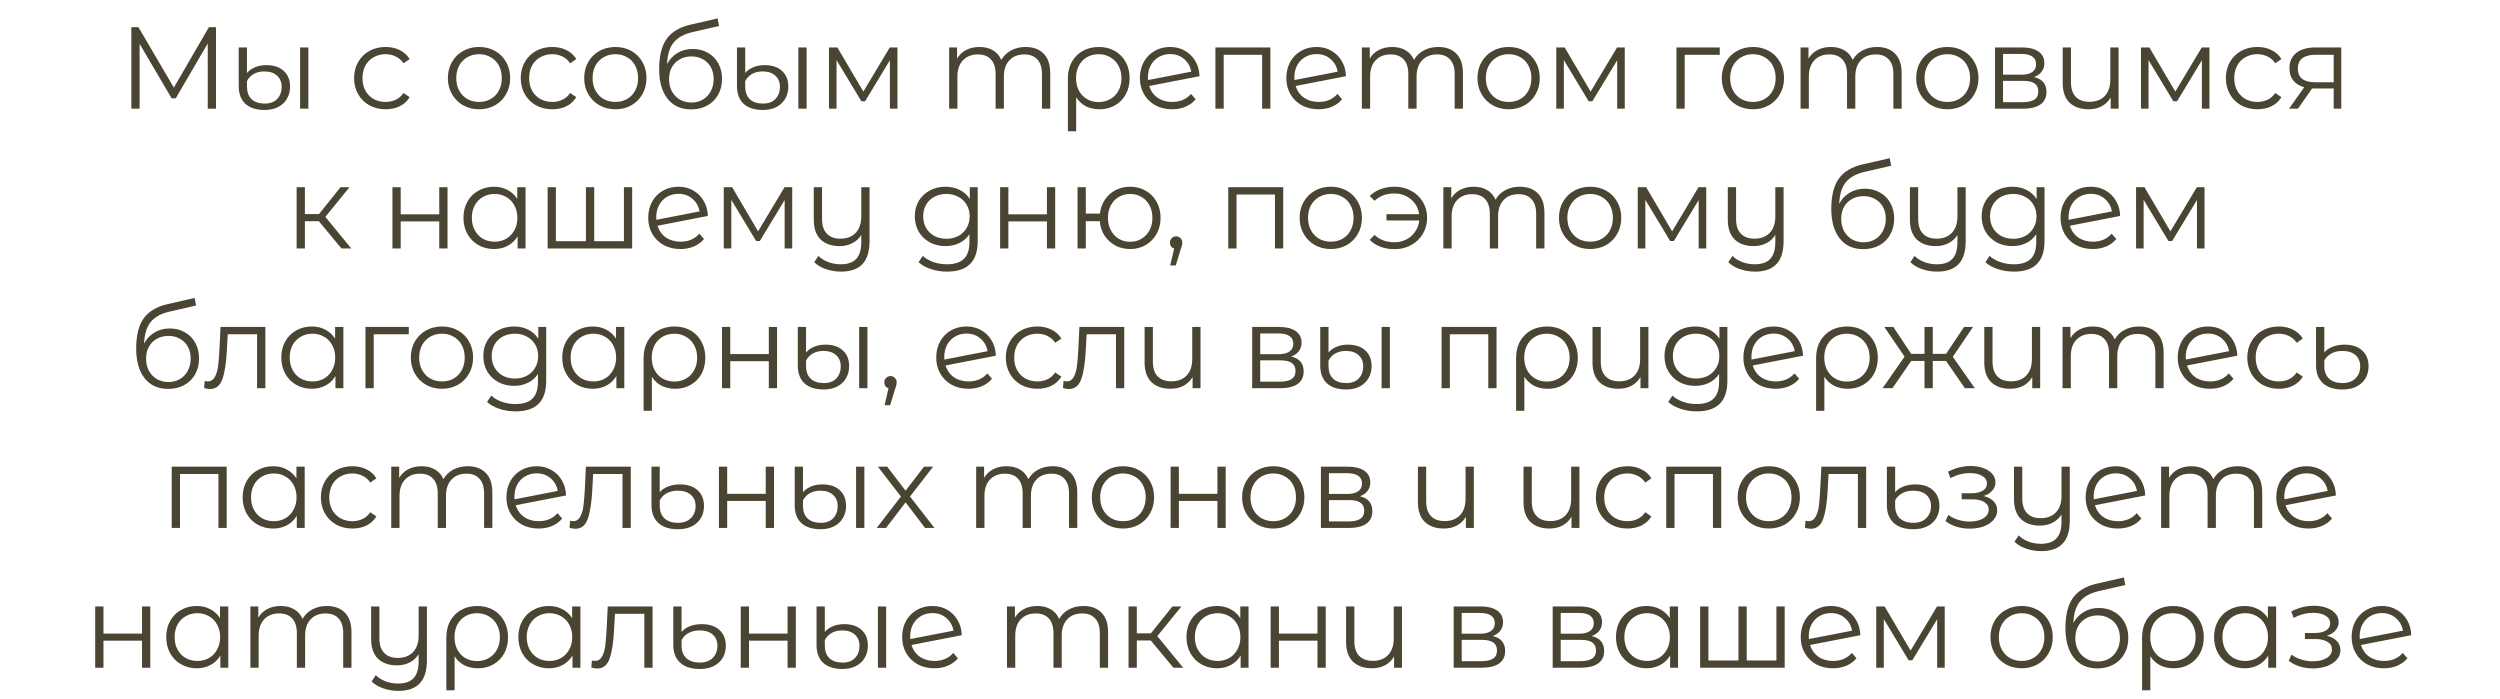 <?xml version="1.0" encoding="UTF-8"?> <svg xmlns="http://www.w3.org/2000/svg" width="322" height="90" viewBox="0 0 322 90" fill="none"><path d="M27.822 3.5V14H26.757V5.6L22.632 12.665H22.107L17.982 5.645V14H16.917V3.5H17.832L22.392 11.285L26.907 3.5H27.822ZM34.09 14.165C33.01 14.165 32.18 13.9 31.6 13.37C31.03 12.83 30.745 12.07 30.745 11.09V6.11H31.81V9.395C32.05 9.105 32.385 8.865 32.815 8.675C33.245 8.485 33.745 8.39 34.315 8.39C35.275 8.39 36.02 8.64 36.55 9.14C37.09 9.63 37.36 10.3 37.36 11.15C37.36 11.74 37.225 12.265 36.955 12.725C36.695 13.175 36.315 13.53 35.815 13.79C35.325 14.04 34.75 14.165 34.09 14.165ZM38.65 6.11H39.715V14H38.65V6.11ZM34.12 13.34C34.8 13.34 35.33 13.14 35.71 12.74C36.09 12.33 36.28 11.81 36.28 11.18C36.28 10.59 36.085 10.115 35.695 9.755C35.305 9.385 34.755 9.2 34.045 9.2C33.525 9.2 33.07 9.31 32.68 9.53C32.3 9.75 32.01 10.055 31.81 10.445V11.165C31.81 11.845 32.005 12.38 32.395 12.77C32.795 13.15 33.37 13.34 34.12 13.34ZM49.673 14.075C48.893 14.075 48.193 13.905 47.573 13.565C46.963 13.225 46.483 12.75 46.133 12.14C45.783 11.52 45.608 10.825 45.608 10.055C45.608 9.285 45.783 8.595 46.133 7.985C46.483 7.375 46.963 6.9 47.573 6.56C48.193 6.22 48.893 6.05 49.673 6.05C50.353 6.05 50.958 6.185 51.488 6.455C52.028 6.715 52.453 7.1 52.763 7.61L51.968 8.15C51.708 7.76 51.378 7.47 50.978 7.28C50.578 7.08 50.143 6.98 49.673 6.98C49.103 6.98 48.588 7.11 48.128 7.37C47.678 7.62 47.323 7.98 47.063 8.45C46.813 8.92 46.688 9.455 46.688 10.055C46.688 10.665 46.813 11.205 47.063 11.675C47.323 12.135 47.678 12.495 48.128 12.755C48.588 13.005 49.103 13.13 49.673 13.13C50.143 13.13 50.578 13.035 50.978 12.845C51.378 12.655 51.708 12.365 51.968 11.975L52.763 12.515C52.453 13.025 52.028 13.415 51.488 13.685C50.948 13.945 50.343 14.075 49.673 14.075ZM61.706 14.075C60.946 14.075 60.261 13.905 59.651 13.565C59.041 13.215 58.561 12.735 58.211 12.125C57.861 11.515 57.686 10.825 57.686 10.055C57.686 9.285 57.861 8.595 58.211 7.985C58.561 7.375 59.041 6.9 59.651 6.56C60.261 6.22 60.946 6.05 61.706 6.05C62.466 6.05 63.151 6.22 63.761 6.56C64.371 6.9 64.846 7.375 65.186 7.985C65.536 8.595 65.711 9.285 65.711 10.055C65.711 10.825 65.536 11.515 65.186 12.125C64.846 12.735 64.371 13.215 63.761 13.565C63.151 13.905 62.466 14.075 61.706 14.075ZM61.706 13.13C62.266 13.13 62.766 13.005 63.206 12.755C63.656 12.495 64.006 12.13 64.256 11.66C64.506 11.19 64.631 10.655 64.631 10.055C64.631 9.455 64.506 8.92 64.256 8.45C64.006 7.98 63.656 7.62 63.206 7.37C62.766 7.11 62.266 6.98 61.706 6.98C61.146 6.98 60.641 7.11 60.191 7.37C59.751 7.62 59.401 7.98 59.141 8.45C58.891 8.92 58.766 9.455 58.766 10.055C58.766 10.655 58.891 11.19 59.141 11.66C59.401 12.13 59.751 12.495 60.191 12.755C60.641 13.005 61.146 13.13 61.706 13.13ZM71.137 14.075C70.357 14.075 69.657 13.905 69.037 13.565C68.427 13.225 67.947 12.75 67.597 12.14C67.247 11.52 67.072 10.825 67.072 10.055C67.072 9.285 67.247 8.595 67.597 7.985C67.947 7.375 68.427 6.9 69.037 6.56C69.657 6.22 70.357 6.05 71.137 6.05C71.817 6.05 72.422 6.185 72.952 6.455C73.492 6.715 73.917 7.1 74.227 7.61L73.432 8.15C73.172 7.76 72.842 7.47 72.442 7.28C72.042 7.08 71.607 6.98 71.137 6.98C70.567 6.98 70.052 7.11 69.592 7.37C69.142 7.62 68.787 7.98 68.527 8.45C68.277 8.92 68.152 9.455 68.152 10.055C68.152 10.665 68.277 11.205 68.527 11.675C68.787 12.135 69.142 12.495 69.592 12.755C70.052 13.005 70.567 13.13 71.137 13.13C71.607 13.13 72.042 13.035 72.442 12.845C72.842 12.655 73.172 12.365 73.432 11.975L74.227 12.515C73.917 13.025 73.492 13.415 72.952 13.685C72.412 13.945 71.807 14.075 71.137 14.075ZM79.263 14.075C78.502 14.075 77.817 13.905 77.207 13.565C76.597 13.215 76.118 12.735 75.767 12.125C75.418 11.515 75.243 10.825 75.243 10.055C75.243 9.285 75.418 8.595 75.767 7.985C76.118 7.375 76.597 6.9 77.207 6.56C77.817 6.22 78.502 6.05 79.263 6.05C80.022 6.05 80.707 6.22 81.317 6.56C81.927 6.9 82.403 7.375 82.743 7.985C83.093 8.595 83.267 9.285 83.267 10.055C83.267 10.825 83.093 11.515 82.743 12.125C82.403 12.735 81.927 13.215 81.317 13.565C80.707 13.905 80.022 14.075 79.263 14.075ZM79.263 13.13C79.823 13.13 80.323 13.005 80.763 12.755C81.213 12.495 81.562 12.13 81.812 11.66C82.062 11.19 82.188 10.655 82.188 10.055C82.188 9.455 82.062 8.92 81.812 8.45C81.562 7.98 81.213 7.62 80.763 7.37C80.323 7.11 79.823 6.98 79.263 6.98C78.703 6.98 78.198 7.11 77.748 7.37C77.308 7.62 76.957 7.98 76.698 8.45C76.448 8.92 76.323 9.455 76.323 10.055C76.323 10.655 76.448 11.19 76.698 11.66C76.957 12.13 77.308 12.495 77.748 12.755C78.198 13.005 78.703 13.13 79.263 13.13ZM89.219 6.305C89.949 6.305 90.599 6.47 91.169 6.8C91.749 7.12 92.199 7.575 92.519 8.165C92.839 8.745 92.999 9.41 92.999 10.16C92.999 10.93 92.829 11.615 92.489 12.215C92.159 12.805 91.694 13.265 91.094 13.595C90.494 13.925 89.804 14.09 89.024 14.09C87.714 14.09 86.699 13.63 85.979 12.71C85.259 11.79 84.899 10.52 84.899 8.9C84.899 7.21 85.219 5.915 85.859 5.015C86.509 4.115 87.519 3.505 88.889 3.185L92.429 2.375L92.609 3.35L89.279 4.115C88.149 4.365 87.319 4.81 86.789 5.45C86.259 6.08 85.969 7.015 85.919 8.255C86.239 7.645 86.684 7.17 87.254 6.83C87.824 6.48 88.479 6.305 89.219 6.305ZM89.054 13.205C89.604 13.205 90.094 13.08 90.524 12.83C90.964 12.57 91.304 12.21 91.544 11.75C91.794 11.29 91.919 10.77 91.919 10.19C91.919 9.61 91.799 9.1 91.559 8.66C91.319 8.22 90.979 7.88 90.539 7.64C90.109 7.39 89.614 7.265 89.054 7.265C88.494 7.265 87.994 7.39 87.554 7.64C87.124 7.88 86.784 8.22 86.534 8.66C86.294 9.1 86.174 9.61 86.174 10.19C86.174 10.77 86.294 11.29 86.534 11.75C86.784 12.21 87.129 12.57 87.569 12.83C88.009 13.08 88.504 13.205 89.054 13.205ZM98.266 14.165C97.186 14.165 96.356 13.9 95.776 13.37C95.206 12.83 94.921 12.07 94.921 11.09V6.11H95.986V9.395C96.226 9.105 96.561 8.865 96.991 8.675C97.421 8.485 97.921 8.39 98.491 8.39C99.451 8.39 100.196 8.64 100.726 9.14C101.266 9.63 101.536 10.3 101.536 11.15C101.536 11.74 101.401 12.265 101.131 12.725C100.871 13.175 100.491 13.53 99.991 13.79C99.501 14.04 98.926 14.165 98.266 14.165ZM102.826 6.11H103.891V14H102.826V6.11ZM98.296 13.34C98.976 13.34 99.506 13.14 99.886 12.74C100.266 12.33 100.456 11.81 100.456 11.18C100.456 10.59 100.261 10.115 99.871 9.755C99.481 9.385 98.931 9.2 98.221 9.2C97.701 9.2 97.246 9.31 96.856 9.53C96.476 9.75 96.186 10.055 95.986 10.445V11.165C95.986 11.845 96.181 12.38 96.571 12.77C96.971 13.15 97.546 13.34 98.296 13.34ZM115.593 6.11V14H114.618V7.76L111.423 13.04H110.943L107.748 7.745V14H106.773V6.11H107.853L111.198 11.795L114.603 6.11H115.593ZM132.09 6.05C133.08 6.05 133.855 6.335 134.415 6.905C134.985 7.475 135.27 8.315 135.27 9.425V14H134.205V9.53C134.205 8.71 134.005 8.085 133.605 7.655C133.215 7.225 132.66 7.01 131.94 7.01C131.12 7.01 130.475 7.265 130.005 7.775C129.535 8.275 129.3 8.97 129.3 9.86V14H128.235V9.53C128.235 8.71 128.035 8.085 127.635 7.655C127.245 7.225 126.685 7.01 125.955 7.01C125.145 7.01 124.5 7.265 124.02 7.775C123.55 8.275 123.315 8.97 123.315 9.86V14H122.25V6.11H123.27V7.55C123.55 7.07 123.94 6.7 124.44 6.44C124.94 6.18 125.515 6.05 126.165 6.05C126.825 6.05 127.395 6.19 127.875 6.47C128.365 6.75 128.73 7.165 128.97 7.715C129.26 7.195 129.675 6.79 130.215 6.5C130.765 6.2 131.39 6.05 132.09 6.05ZM141.535 6.05C142.305 6.05 142.99 6.22 143.59 6.56C144.19 6.9 144.655 7.375 144.985 7.985C145.325 8.595 145.495 9.29 145.495 10.07C145.495 10.85 145.33 11.545 145 12.155C144.67 12.755 144.21 13.225 143.62 13.565C143.04 13.905 142.375 14.075 141.625 14.075C140.965 14.075 140.375 13.945 139.855 13.685C139.345 13.415 138.93 13.03 138.61 12.53V16.91H137.545V10.085C137.545 9.295 137.71 8.595 138.04 7.985C138.38 7.375 138.85 6.9 139.45 6.56C140.06 6.22 140.755 6.05 141.535 6.05ZM141.505 13.145C142.065 13.145 142.57 13.015 143.02 12.755C143.47 12.495 143.82 12.13 144.07 11.66C144.32 11.19 144.445 10.66 144.445 10.07C144.445 9.48 144.32 8.95 144.07 8.48C143.82 8.01 143.47 7.645 143.02 7.385C142.57 7.115 142.065 6.98 141.505 6.98C140.945 6.98 140.44 7.11 139.99 7.37C139.55 7.63 139.205 7.995 138.955 8.465C138.715 8.925 138.595 9.455 138.595 10.055C138.595 10.655 138.715 11.19 138.955 11.66C139.205 12.13 139.55 12.495 139.99 12.755C140.44 13.015 140.945 13.145 141.505 13.145ZM150.988 13.13C151.478 13.13 151.928 13.045 152.338 12.875C152.758 12.695 153.113 12.435 153.403 12.095L154.003 12.785C153.653 13.205 153.218 13.525 152.698 13.745C152.178 13.965 151.603 14.075 150.973 14.075C150.163 14.075 149.443 13.905 148.813 13.565C148.183 13.215 147.693 12.735 147.343 12.125C146.993 11.515 146.818 10.825 146.818 10.055C146.818 9.285 146.983 8.595 147.313 7.985C147.653 7.375 148.118 6.9 148.708 6.56C149.298 6.22 149.968 6.05 150.718 6.05C151.418 6.05 152.048 6.21 152.608 6.53C153.178 6.85 153.628 7.295 153.958 7.865C154.298 8.435 154.478 9.085 154.498 9.815L148.018 11.075C148.218 11.715 148.578 12.22 149.098 12.59C149.628 12.95 150.258 13.13 150.988 13.13ZM150.718 6.965C150.168 6.965 149.673 7.095 149.233 7.355C148.803 7.605 148.463 7.96 148.213 8.42C147.973 8.87 147.853 9.39 147.853 9.98C147.853 10.13 147.858 10.24 147.868 10.31L153.433 9.23C153.313 8.57 153.008 8.03 152.518 7.61C152.028 7.18 151.428 6.965 150.718 6.965ZM163.626 6.11V14H162.561V7.055H157.611V14H156.546V6.11H163.626ZM169.848 13.13C170.338 13.13 170.788 13.045 171.198 12.875C171.618 12.695 171.973 12.435 172.263 12.095L172.863 12.785C172.513 13.205 172.078 13.525 171.558 13.745C171.038 13.965 170.463 14.075 169.833 14.075C169.023 14.075 168.303 13.905 167.673 13.565C167.043 13.215 166.553 12.735 166.203 12.125C165.853 11.515 165.678 10.825 165.678 10.055C165.678 9.285 165.843 8.595 166.173 7.985C166.513 7.375 166.978 6.9 167.568 6.56C168.158 6.22 168.828 6.05 169.578 6.05C170.278 6.05 170.908 6.21 171.468 6.53C172.038 6.85 172.488 7.295 172.818 7.865C173.158 8.435 173.338 9.085 173.358 9.815L166.878 11.075C167.078 11.715 167.438 12.22 167.958 12.59C168.488 12.95 169.118 13.13 169.848 13.13ZM169.578 6.965C169.028 6.965 168.533 7.095 168.093 7.355C167.663 7.605 167.323 7.96 167.073 8.42C166.833 8.87 166.713 9.39 166.713 9.98C166.713 10.13 166.718 10.24 166.728 10.31L172.293 9.23C172.173 8.57 171.868 8.03 171.378 7.61C170.888 7.18 170.288 6.965 169.578 6.965ZM185.246 6.05C186.236 6.05 187.011 6.335 187.571 6.905C188.141 7.475 188.426 8.315 188.426 9.425V14H187.361V9.53C187.361 8.71 187.161 8.085 186.761 7.655C186.371 7.225 185.816 7.01 185.096 7.01C184.276 7.01 183.631 7.265 183.161 7.775C182.691 8.275 182.456 8.97 182.456 9.86V14H181.391V9.53C181.391 8.71 181.191 8.085 180.791 7.655C180.401 7.225 179.841 7.01 179.111 7.01C178.301 7.01 177.656 7.265 177.176 7.775C176.706 8.275 176.471 8.97 176.471 9.86V14H175.406V6.11H176.426V7.55C176.706 7.07 177.096 6.7 177.596 6.44C178.096 6.18 178.671 6.05 179.321 6.05C179.981 6.05 180.551 6.19 181.031 6.47C181.521 6.75 181.886 7.165 182.126 7.715C182.416 7.195 182.831 6.79 183.371 6.5C183.921 6.2 184.546 6.05 185.246 6.05ZM194.317 14.075C193.557 14.075 192.872 13.905 192.262 13.565C191.652 13.215 191.172 12.735 190.822 12.125C190.472 11.515 190.297 10.825 190.297 10.055C190.297 9.285 190.472 8.595 190.822 7.985C191.172 7.375 191.652 6.9 192.262 6.56C192.872 6.22 193.557 6.05 194.317 6.05C195.077 6.05 195.762 6.22 196.372 6.56C196.982 6.9 197.457 7.375 197.797 7.985C198.147 8.595 198.322 9.285 198.322 10.055C198.322 10.825 198.147 11.515 197.797 12.125C197.457 12.735 196.982 13.215 196.372 13.565C195.762 13.905 195.077 14.075 194.317 14.075ZM194.317 13.13C194.877 13.13 195.377 13.005 195.817 12.755C196.267 12.495 196.617 12.13 196.867 11.66C197.117 11.19 197.242 10.655 197.242 10.055C197.242 9.455 197.117 8.92 196.867 8.45C196.617 7.98 196.267 7.62 195.817 7.37C195.377 7.11 194.877 6.98 194.317 6.98C193.757 6.98 193.252 7.11 192.802 7.37C192.362 7.62 192.012 7.98 191.752 8.45C191.502 8.92 191.377 9.455 191.377 10.055C191.377 10.655 191.502 11.19 191.752 11.66C192.012 12.13 192.362 12.495 192.802 12.755C193.252 13.005 193.757 13.13 194.317 13.13ZM209.268 6.11V14H208.293V7.76L205.098 13.04H204.618L201.423 7.745V14H200.448V6.11H201.528L204.873 11.795L208.278 6.11H209.268ZM221.504 7.055H216.989V14H215.924V6.11H221.504V7.055ZM225.782 14.075C225.022 14.075 224.337 13.905 223.727 13.565C223.117 13.215 222.637 12.735 222.287 12.125C221.937 11.515 221.762 10.825 221.762 10.055C221.762 9.285 221.937 8.595 222.287 7.985C222.637 7.375 223.117 6.9 223.727 6.56C224.337 6.22 225.022 6.05 225.782 6.05C226.542 6.05 227.227 6.22 227.837 6.56C228.447 6.9 228.922 7.375 229.262 7.985C229.612 8.595 229.787 9.285 229.787 10.055C229.787 10.825 229.612 11.515 229.262 12.125C228.922 12.735 228.447 13.215 227.837 13.565C227.227 13.905 226.542 14.075 225.782 14.075ZM225.782 13.13C226.342 13.13 226.842 13.005 227.282 12.755C227.732 12.495 228.082 12.13 228.332 11.66C228.582 11.19 228.707 10.655 228.707 10.055C228.707 9.455 228.582 8.92 228.332 8.45C228.082 7.98 227.732 7.62 227.282 7.37C226.842 7.11 226.342 6.98 225.782 6.98C225.222 6.98 224.717 7.11 224.267 7.37C223.827 7.62 223.477 7.98 223.217 8.45C222.967 8.92 222.842 9.455 222.842 10.055C222.842 10.655 222.967 11.19 223.217 11.66C223.477 12.13 223.827 12.495 224.267 12.755C224.717 13.005 225.222 13.13 225.782 13.13ZM241.753 6.05C242.743 6.05 243.518 6.335 244.078 6.905C244.648 7.475 244.933 8.315 244.933 9.425V14H243.868V9.53C243.868 8.71 243.668 8.085 243.268 7.655C242.878 7.225 242.323 7.01 241.603 7.01C240.783 7.01 240.138 7.265 239.668 7.775C239.198 8.275 238.963 8.97 238.963 9.86V14H237.898V9.53C237.898 8.71 237.698 8.085 237.298 7.655C236.908 7.225 236.348 7.01 235.618 7.01C234.808 7.01 234.163 7.265 233.683 7.775C233.213 8.275 232.978 8.97 232.978 9.86V14H231.913V6.11H232.933V7.55C233.213 7.07 233.603 6.7 234.103 6.44C234.603 6.18 235.178 6.05 235.828 6.05C236.488 6.05 237.058 6.19 237.538 6.47C238.028 6.75 238.393 7.165 238.633 7.715C238.923 7.195 239.338 6.79 239.878 6.5C240.428 6.2 241.053 6.05 241.753 6.05ZM250.824 14.075C250.064 14.075 249.379 13.905 248.769 13.565C248.159 13.215 247.679 12.735 247.329 12.125C246.979 11.515 246.804 10.825 246.804 10.055C246.804 9.285 246.979 8.595 247.329 7.985C247.679 7.375 248.159 6.9 248.769 6.56C249.379 6.22 250.064 6.05 250.824 6.05C251.584 6.05 252.269 6.22 252.879 6.56C253.489 6.9 253.964 7.375 254.304 7.985C254.654 8.595 254.829 9.285 254.829 10.055C254.829 10.825 254.654 11.515 254.304 12.125C253.964 12.735 253.489 13.215 252.879 13.565C252.269 13.905 251.584 14.075 250.824 14.075ZM250.824 13.13C251.384 13.13 251.884 13.005 252.324 12.755C252.774 12.495 253.124 12.13 253.374 11.66C253.624 11.19 253.749 10.655 253.749 10.055C253.749 9.455 253.624 8.92 253.374 8.45C253.124 7.98 252.774 7.62 252.324 7.37C251.884 7.11 251.384 6.98 250.824 6.98C250.264 6.98 249.759 7.11 249.309 7.37C248.869 7.62 248.519 7.98 248.259 8.45C248.009 8.92 247.884 9.455 247.884 10.055C247.884 10.655 248.009 11.19 248.259 11.66C248.519 12.13 248.869 12.495 249.309 12.755C249.759 13.005 250.264 13.13 250.824 13.13ZM261.98 9.92C263.05 10.17 263.585 10.815 263.585 11.855C263.585 12.545 263.33 13.075 262.82 13.445C262.31 13.815 261.55 14 260.54 14H256.955V6.11H260.435C261.335 6.11 262.04 6.285 262.55 6.635C263.06 6.985 263.315 7.485 263.315 8.135C263.315 8.565 263.195 8.935 262.955 9.245C262.725 9.545 262.4 9.77 261.98 9.92ZM257.99 9.62H260.36C260.97 9.62 261.435 9.505 261.755 9.275C262.085 9.045 262.25 8.71 262.25 8.27C262.25 7.83 262.085 7.5 261.755 7.28C261.435 7.06 260.97 6.95 260.36 6.95H257.99V9.62ZM260.495 13.16C261.175 13.16 261.685 13.05 262.025 12.83C262.365 12.61 262.535 12.265 262.535 11.795C262.535 11.325 262.38 10.98 262.07 10.76C261.76 10.53 261.27 10.415 260.6 10.415H257.99V13.16H260.495ZM272.876 6.11V14H271.856V12.56C271.576 13.04 271.191 13.415 270.701 13.685C270.211 13.945 269.651 14.075 269.021 14.075C267.981 14.075 267.161 13.79 266.561 13.22C265.971 12.64 265.676 11.795 265.676 10.685V6.11H266.741V10.58C266.741 11.41 266.946 12.04 267.356 12.47C267.766 12.9 268.356 13.115 269.126 13.115C269.956 13.115 270.611 12.865 271.091 12.365C271.571 11.855 271.811 11.15 271.811 10.25V6.11H272.876ZM284.577 6.11V14H283.602V7.76L280.407 13.04H279.927L276.732 7.745V14H275.757V6.11H276.837L280.182 11.795L283.587 6.11H284.577ZM290.757 14.075C289.977 14.075 289.277 13.905 288.657 13.565C288.047 13.225 287.567 12.75 287.217 12.14C286.867 11.52 286.692 10.825 286.692 10.055C286.692 9.285 286.867 8.595 287.217 7.985C287.567 7.375 288.047 6.9 288.657 6.56C289.277 6.22 289.977 6.05 290.757 6.05C291.437 6.05 292.042 6.185 292.572 6.455C293.112 6.715 293.537 7.1 293.847 7.61L293.052 8.15C292.792 7.76 292.462 7.47 292.062 7.28C291.662 7.08 291.227 6.98 290.757 6.98C290.187 6.98 289.672 7.11 289.212 7.37C288.762 7.62 288.407 7.98 288.147 8.45C287.897 8.92 287.772 9.455 287.772 10.055C287.772 10.665 287.897 11.205 288.147 11.675C288.407 12.135 288.762 12.495 289.212 12.755C289.672 13.005 290.187 13.13 290.757 13.13C291.227 13.13 291.662 13.035 292.062 12.845C292.462 12.655 292.792 12.365 293.052 11.975L293.847 12.515C293.537 13.025 293.112 13.415 292.572 13.685C292.032 13.945 291.427 14.075 290.757 14.075ZM301.556 6.11V14H300.581V11.39H298.106H297.806L295.976 14H294.821L296.786 11.24C296.176 11.07 295.706 10.78 295.376 10.37C295.046 9.96 294.881 9.44 294.881 8.81C294.881 7.93 295.181 7.26 295.781 6.8C296.381 6.34 297.201 6.11 298.241 6.11H301.556ZM295.961 8.84C295.961 10.01 296.706 10.595 298.196 10.595H300.581V7.055H298.271C296.731 7.055 295.961 7.65 295.961 8.84ZM41.07 28.49H39.27V32H38.205V24.11H39.27V27.575H41.085L43.86 24.11H45.015L41.91 27.935L45.24 32H43.98L41.07 28.49ZM50.546 24.11H51.611V27.605H56.576V24.11H57.641V32H56.576V28.52H51.611V32H50.546V24.11ZM67.688 24.11V32H66.668V30.44C66.348 30.97 65.923 31.375 65.393 31.655C64.873 31.935 64.283 32.075 63.623 32.075C62.883 32.075 62.213 31.905 61.613 31.565C61.013 31.225 60.543 30.75 60.203 30.14C59.863 29.53 59.693 28.835 59.693 28.055C59.693 27.275 59.863 26.58 60.203 25.97C60.543 25.36 61.013 24.89 61.613 24.56C62.213 24.22 62.883 24.05 63.623 24.05C64.263 24.05 64.838 24.185 65.348 24.455C65.868 24.715 66.293 25.1 66.623 25.61V24.11H67.688ZM63.713 31.13C64.263 31.13 64.758 31.005 65.198 30.755C65.648 30.495 65.998 30.13 66.248 29.66C66.508 29.19 66.638 28.655 66.638 28.055C66.638 27.455 66.508 26.92 66.248 26.45C65.998 25.98 65.648 25.62 65.198 25.37C64.758 25.11 64.263 24.98 63.713 24.98C63.153 24.98 62.648 25.11 62.198 25.37C61.758 25.62 61.408 25.98 61.148 26.45C60.898 26.92 60.773 27.455 60.773 28.055C60.773 28.655 60.898 29.19 61.148 29.66C61.408 30.13 61.758 30.495 62.198 30.755C62.648 31.005 63.153 31.13 63.713 31.13ZM81.424 24.11V32H70.534V24.11H71.599V31.07H75.469V24.11H76.534V31.07H80.359V24.11H81.424ZM87.66 31.13C88.15 31.13 88.6 31.045 89.01 30.875C89.43 30.695 89.785 30.435 90.075 30.095L90.675 30.785C90.325 31.205 89.89 31.525 89.37 31.745C88.85 31.965 88.275 32.075 87.645 32.075C86.835 32.075 86.115 31.905 85.485 31.565C84.855 31.215 84.365 30.735 84.015 30.125C83.665 29.515 83.49 28.825 83.49 28.055C83.49 27.285 83.655 26.595 83.985 25.985C84.325 25.375 84.79 24.9 85.38 24.56C85.97 24.22 86.64 24.05 87.39 24.05C88.09 24.05 88.72 24.21 89.28 24.53C89.85 24.85 90.3 25.295 90.63 25.865C90.97 26.435 91.15 27.085 91.17 27.815L84.69 29.075C84.89 29.715 85.25 30.22 85.77 30.59C86.3 30.95 86.93 31.13 87.66 31.13ZM87.39 24.965C86.84 24.965 86.345 25.095 85.905 25.355C85.475 25.605 85.135 25.96 84.885 26.42C84.645 26.87 84.525 27.39 84.525 27.98C84.525 28.13 84.53 28.24 84.54 28.31L90.105 27.23C89.985 26.57 89.68 26.03 89.19 25.61C88.7 25.18 88.1 24.965 87.39 24.965ZM102.038 24.11V32H101.063V25.76L97.868 31.04H97.388L94.193 25.745V32H93.218V24.11H94.298L97.643 29.795L101.048 24.11H102.038ZM111.998 24.11V31.04C111.998 32.38 111.693 33.37 111.083 34.01C110.473 34.66 109.553 34.985 108.323 34.985C107.633 34.985 106.978 34.875 106.358 34.655C105.748 34.445 105.253 34.15 104.873 33.77L105.413 32.96C105.753 33.3 106.173 33.565 106.673 33.755C107.173 33.945 107.708 34.04 108.278 34.04C109.188 34.04 109.858 33.805 110.288 33.335C110.718 32.875 110.933 32.155 110.933 31.175V30.26C110.653 30.72 110.268 31.075 109.778 31.325C109.298 31.575 108.753 31.7 108.143 31.7C107.113 31.7 106.298 31.415 105.698 30.845C105.108 30.265 104.813 29.42 104.813 28.31V24.11H105.878V28.205C105.878 29.035 106.083 29.665 106.493 30.095C106.903 30.525 107.488 30.74 108.248 30.74C109.078 30.74 109.733 30.49 110.213 29.99C110.693 29.48 110.933 28.775 110.933 27.875V24.11H111.998ZM125.927 24.11V31.04C125.927 32.38 125.597 33.37 124.937 34.01C124.287 34.66 123.302 34.985 121.982 34.985C121.252 34.985 120.557 34.875 119.897 34.655C119.247 34.445 118.717 34.15 118.307 33.77L118.847 32.96C119.227 33.3 119.687 33.565 120.227 33.755C120.777 33.945 121.352 34.04 121.952 34.04C122.952 34.04 123.687 33.805 124.157 33.335C124.627 32.875 124.862 32.155 124.862 31.175V30.17C124.532 30.67 124.097 31.05 123.557 31.31C123.027 31.57 122.437 31.7 121.787 31.7C121.047 31.7 120.372 31.54 119.762 31.22C119.162 30.89 118.687 30.435 118.337 29.855C117.997 29.265 117.827 28.6 117.827 27.86C117.827 27.12 117.997 26.46 118.337 25.88C118.687 25.3 119.162 24.85 119.762 24.53C120.362 24.21 121.037 24.05 121.787 24.05C122.457 24.05 123.062 24.185 123.602 24.455C124.142 24.725 124.577 25.115 124.907 25.625V24.11H125.927ZM121.892 30.755C122.462 30.755 122.977 30.635 123.437 30.395C123.897 30.145 124.252 29.8 124.502 29.36C124.762 28.92 124.892 28.42 124.892 27.86C124.892 27.3 124.762 26.805 124.502 26.375C124.252 25.935 123.897 25.595 123.437 25.355C122.987 25.105 122.472 24.98 121.892 24.98C121.322 24.98 120.807 25.1 120.347 25.34C119.897 25.58 119.542 25.92 119.282 26.36C119.032 26.8 118.907 27.3 118.907 27.86C118.907 28.42 119.032 28.92 119.282 29.36C119.542 29.8 119.897 30.145 120.347 30.395C120.807 30.635 121.322 30.755 121.892 30.755ZM128.814 24.11H129.879V27.605H134.844V24.11H135.909V32H134.844V28.52H129.879V32H128.814V24.11ZM145.566 24.05C146.306 24.05 146.971 24.22 147.561 24.56C148.161 24.9 148.631 25.375 148.971 25.985C149.311 26.595 149.481 27.285 149.481 28.055C149.481 28.825 149.311 29.515 148.971 30.125C148.631 30.735 148.161 31.215 147.561 31.565C146.971 31.905 146.306 32.075 145.566 32.075C144.866 32.075 144.231 31.925 143.661 31.625C143.091 31.315 142.626 30.89 142.266 30.35C141.916 29.81 141.711 29.19 141.651 28.49H139.851V32H138.786V24.11H139.851V27.515H141.666C141.746 26.835 141.961 26.235 142.311 25.715C142.671 25.185 143.131 24.775 143.691 24.485C144.251 24.195 144.876 24.05 145.566 24.05ZM145.566 31.145C146.106 31.145 146.591 31.015 147.021 30.755C147.461 30.495 147.806 30.13 148.056 29.66C148.306 29.19 148.431 28.655 148.431 28.055C148.431 27.455 148.306 26.92 148.056 26.45C147.806 25.98 147.461 25.62 147.021 25.37C146.591 25.11 146.106 24.98 145.566 24.98C145.026 24.98 144.536 25.11 144.096 25.37C143.666 25.62 143.326 25.98 143.076 26.45C142.826 26.92 142.701 27.455 142.701 28.055C142.701 28.655 142.826 29.19 143.076 29.66C143.326 30.13 143.666 30.495 144.096 30.755C144.536 31.015 145.026 31.145 145.566 31.145ZM151.485 30.44C151.715 30.44 151.905 30.52 152.055 30.68C152.205 30.83 152.28 31.02 152.28 31.25C152.28 31.37 152.26 31.5 152.22 31.64C152.19 31.78 152.14 31.94 152.07 32.12L151.44 34.19H150.72L151.23 32.015C151.07 31.965 150.94 31.875 150.84 31.745C150.74 31.605 150.69 31.44 150.69 31.25C150.69 31.02 150.765 30.83 150.915 30.68C151.065 30.52 151.255 30.44 151.485 30.44ZM165.279 24.11V32H164.214V25.055H159.264V32H158.199V24.11H165.279ZM171.412 32.075C170.652 32.075 169.967 31.905 169.357 31.565C168.747 31.215 168.267 30.735 167.917 30.125C167.567 29.515 167.392 28.825 167.392 28.055C167.392 27.285 167.567 26.595 167.917 25.985C168.267 25.375 168.747 24.9 169.357 24.56C169.967 24.22 170.652 24.05 171.412 24.05C172.172 24.05 172.857 24.22 173.467 24.56C174.077 24.9 174.552 25.375 174.892 25.985C175.242 26.595 175.417 27.285 175.417 28.055C175.417 28.825 175.242 29.515 174.892 30.125C174.552 30.735 174.077 31.215 173.467 31.565C172.857 31.905 172.172 32.075 171.412 32.075ZM171.412 31.13C171.972 31.13 172.472 31.005 172.912 30.755C173.362 30.495 173.712 30.13 173.962 29.66C174.212 29.19 174.337 28.655 174.337 28.055C174.337 27.455 174.212 26.92 173.962 26.45C173.712 25.98 173.362 25.62 172.912 25.37C172.472 25.11 171.972 24.98 171.412 24.98C170.852 24.98 170.347 25.11 169.897 25.37C169.457 25.62 169.107 25.98 168.847 26.45C168.597 26.92 168.472 27.455 168.472 28.055C168.472 28.655 168.597 29.19 168.847 29.66C169.107 30.13 169.457 30.495 169.897 30.755C170.347 31.005 170.852 31.13 171.412 31.13ZM179.629 24.05C180.419 24.05 181.129 24.225 181.759 24.575C182.399 24.915 182.899 25.39 183.259 26C183.629 26.61 183.814 27.295 183.814 28.055C183.814 28.815 183.629 29.505 183.259 30.125C182.899 30.735 182.399 31.215 181.759 31.565C181.129 31.915 180.419 32.09 179.629 32.09C178.969 32.09 178.364 31.99 177.814 31.79C177.264 31.58 176.799 31.28 176.419 30.89L177.049 30.26C177.719 30.89 178.564 31.205 179.584 31.205C180.154 31.205 180.669 31.085 181.129 30.845C181.599 30.605 181.979 30.27 182.269 29.84C182.569 29.41 182.744 28.93 182.794 28.4H178.579V27.59H182.779C182.669 26.8 182.319 26.16 181.729 25.67C181.139 25.17 180.424 24.92 179.584 24.92C178.564 24.92 177.719 25.235 177.049 25.865L176.419 25.25C176.799 24.86 177.264 24.565 177.814 24.365C178.364 24.155 178.969 24.05 179.629 24.05ZM195.744 24.05C196.734 24.05 197.509 24.335 198.069 24.905C198.639 25.475 198.924 26.315 198.924 27.425V32H197.859V27.53C197.859 26.71 197.659 26.085 197.259 25.655C196.869 25.225 196.314 25.01 195.594 25.01C194.774 25.01 194.129 25.265 193.659 25.775C193.189 26.275 192.954 26.97 192.954 27.86V32H191.889V27.53C191.889 26.71 191.689 26.085 191.289 25.655C190.899 25.225 190.339 25.01 189.609 25.01C188.799 25.01 188.154 25.265 187.674 25.775C187.204 26.275 186.969 26.97 186.969 27.86V32H185.904V24.11H186.924V25.55C187.204 25.07 187.594 24.7 188.094 24.44C188.594 24.18 189.169 24.05 189.819 24.05C190.479 24.05 191.049 24.19 191.529 24.47C192.019 24.75 192.384 25.165 192.624 25.715C192.914 25.195 193.329 24.79 193.869 24.5C194.419 24.2 195.044 24.05 195.744 24.05ZM204.814 32.075C204.054 32.075 203.369 31.905 202.759 31.565C202.149 31.215 201.669 30.735 201.319 30.125C200.969 29.515 200.794 28.825 200.794 28.055C200.794 27.285 200.969 26.595 201.319 25.985C201.669 25.375 202.149 24.9 202.759 24.56C203.369 24.22 204.054 24.05 204.814 24.05C205.574 24.05 206.259 24.22 206.869 24.56C207.479 24.9 207.954 25.375 208.294 25.985C208.644 26.595 208.819 27.285 208.819 28.055C208.819 28.825 208.644 29.515 208.294 30.125C207.954 30.735 207.479 31.215 206.869 31.565C206.259 31.905 205.574 32.075 204.814 32.075ZM204.814 31.13C205.374 31.13 205.874 31.005 206.314 30.755C206.764 30.495 207.114 30.13 207.364 29.66C207.614 29.19 207.739 28.655 207.739 28.055C207.739 27.455 207.614 26.92 207.364 26.45C207.114 25.98 206.764 25.62 206.314 25.37C205.874 25.11 205.374 24.98 204.814 24.98C204.254 24.98 203.749 25.11 203.299 25.37C202.859 25.62 202.509 25.98 202.249 26.45C201.999 26.92 201.874 27.455 201.874 28.055C201.874 28.655 201.999 29.19 202.249 29.66C202.509 30.13 202.859 30.495 203.299 30.755C203.749 31.005 204.254 31.13 204.814 31.13ZM219.765 24.11V32H218.79V25.76L215.595 31.04H215.115L211.92 25.745V32H210.945V24.11H212.025L215.37 29.795L218.775 24.11H219.765ZM229.726 24.11V31.04C229.726 32.38 229.421 33.37 228.811 34.01C228.201 34.66 227.281 34.985 226.051 34.985C225.361 34.985 224.706 34.875 224.086 34.655C223.476 34.445 222.981 34.15 222.601 33.77L223.141 32.96C223.481 33.3 223.901 33.565 224.401 33.755C224.901 33.945 225.436 34.04 226.006 34.04C226.916 34.04 227.586 33.805 228.016 33.335C228.446 32.875 228.661 32.155 228.661 31.175V30.26C228.381 30.72 227.996 31.075 227.506 31.325C227.026 31.575 226.481 31.7 225.871 31.7C224.841 31.7 224.026 31.415 223.426 30.845C222.836 30.265 222.541 29.42 222.541 28.31V24.11H223.606V28.205C223.606 29.035 223.811 29.665 224.221 30.095C224.631 30.525 225.216 30.74 225.976 30.74C226.806 30.74 227.461 30.49 227.941 29.99C228.421 29.48 228.661 28.775 228.661 27.875V24.11H229.726ZM240.19 24.305C240.92 24.305 241.57 24.47 242.14 24.8C242.72 25.12 243.17 25.575 243.49 26.165C243.81 26.745 243.97 27.41 243.97 28.16C243.97 28.93 243.8 29.615 243.46 30.215C243.13 30.805 242.665 31.265 242.065 31.595C241.465 31.925 240.775 32.09 239.995 32.09C238.685 32.09 237.67 31.63 236.95 30.71C236.23 29.79 235.87 28.52 235.87 26.9C235.87 25.21 236.19 23.915 236.83 23.015C237.48 22.115 238.49 21.505 239.86 21.185L243.4 20.375L243.58 21.35L240.25 22.115C239.12 22.365 238.29 22.81 237.76 23.45C237.23 24.08 236.94 25.015 236.89 26.255C237.21 25.645 237.655 25.17 238.225 24.83C238.795 24.48 239.45 24.305 240.19 24.305ZM240.025 31.205C240.575 31.205 241.065 31.08 241.495 30.83C241.935 30.57 242.275 30.21 242.515 29.75C242.765 29.29 242.89 28.77 242.89 28.19C242.89 27.61 242.77 27.1 242.53 26.66C242.29 26.22 241.95 25.88 241.51 25.64C241.08 25.39 240.585 25.265 240.025 25.265C239.465 25.265 238.965 25.39 238.525 25.64C238.095 25.88 237.755 26.22 237.505 26.66C237.265 27.1 237.145 27.61 237.145 28.19C237.145 28.77 237.265 29.29 237.505 29.75C237.755 30.21 238.1 30.57 238.54 30.83C238.98 31.08 239.475 31.205 240.025 31.205ZM253.182 24.11V31.04C253.182 32.38 252.877 33.37 252.267 34.01C251.657 34.66 250.737 34.985 249.507 34.985C248.817 34.985 248.162 34.875 247.542 34.655C246.932 34.445 246.437 34.15 246.057 33.77L246.597 32.96C246.937 33.3 247.357 33.565 247.857 33.755C248.357 33.945 248.892 34.04 249.462 34.04C250.372 34.04 251.042 33.805 251.472 33.335C251.902 32.875 252.117 32.155 252.117 31.175V30.26C251.837 30.72 251.452 31.075 250.962 31.325C250.482 31.575 249.937 31.7 249.327 31.7C248.297 31.7 247.482 31.415 246.882 30.845C246.292 30.265 245.997 29.42 245.997 28.31V24.11H247.062V28.205C247.062 29.035 247.267 29.665 247.677 30.095C248.087 30.525 248.672 30.74 249.432 30.74C250.262 30.74 250.917 30.49 251.397 29.99C251.877 29.48 252.117 28.775 252.117 27.875V24.11H253.182ZM263.335 24.11V31.04C263.335 32.38 263.005 33.37 262.345 34.01C261.695 34.66 260.71 34.985 259.39 34.985C258.66 34.985 257.965 34.875 257.305 34.655C256.655 34.445 256.125 34.15 255.715 33.77L256.255 32.96C256.635 33.3 257.095 33.565 257.635 33.755C258.185 33.945 258.76 34.04 259.36 34.04C260.36 34.04 261.095 33.805 261.565 33.335C262.035 32.875 262.27 32.155 262.27 31.175V30.17C261.94 30.67 261.505 31.05 260.965 31.31C260.435 31.57 259.845 31.7 259.195 31.7C258.455 31.7 257.78 31.54 257.17 31.22C256.57 30.89 256.095 30.435 255.745 29.855C255.405 29.265 255.235 28.6 255.235 27.86C255.235 27.12 255.405 26.46 255.745 25.88C256.095 25.3 256.57 24.85 257.17 24.53C257.77 24.21 258.445 24.05 259.195 24.05C259.865 24.05 260.47 24.185 261.01 24.455C261.55 24.725 261.985 25.115 262.315 25.625V24.11H263.335ZM259.3 30.755C259.87 30.755 260.385 30.635 260.845 30.395C261.305 30.145 261.66 29.8 261.91 29.36C262.17 28.92 262.3 28.42 262.3 27.86C262.3 27.3 262.17 26.805 261.91 26.375C261.66 25.935 261.305 25.595 260.845 25.355C260.395 25.105 259.88 24.98 259.3 24.98C258.73 24.98 258.215 25.1 257.755 25.34C257.305 25.58 256.95 25.92 256.69 26.36C256.44 26.8 256.315 27.3 256.315 27.86C256.315 28.42 256.44 28.92 256.69 29.36C256.95 29.8 257.305 30.145 257.755 30.395C258.215 30.635 258.73 30.755 259.3 30.755ZM269.567 31.13C270.057 31.13 270.507 31.045 270.917 30.875C271.337 30.695 271.692 30.435 271.982 30.095L272.582 30.785C272.232 31.205 271.797 31.525 271.277 31.745C270.757 31.965 270.182 32.075 269.552 32.075C268.742 32.075 268.022 31.905 267.392 31.565C266.762 31.215 266.272 30.735 265.922 30.125C265.572 29.515 265.397 28.825 265.397 28.055C265.397 27.285 265.562 26.595 265.892 25.985C266.232 25.375 266.697 24.9 267.287 24.56C267.877 24.22 268.547 24.05 269.297 24.05C269.997 24.05 270.627 24.21 271.187 24.53C271.757 24.85 272.207 25.295 272.537 25.865C272.877 26.435 273.057 27.085 273.077 27.815L266.597 29.075C266.797 29.715 267.157 30.22 267.677 30.59C268.207 30.95 268.837 31.13 269.567 31.13ZM269.297 24.965C268.747 24.965 268.252 25.095 267.812 25.355C267.382 25.605 267.042 25.96 266.792 26.42C266.552 26.87 266.432 27.39 266.432 27.98C266.432 28.13 266.437 28.24 266.447 28.31L272.012 27.23C271.892 26.57 271.587 26.03 271.097 25.61C270.607 25.18 270.007 24.965 269.297 24.965ZM283.945 24.11V32H282.97V25.76L279.775 31.04H279.295L276.1 25.745V32H275.125V24.11H276.205L279.55 29.795L282.955 24.11H283.945ZM21.86 42.305C22.59 42.305 23.24 42.47 23.81 42.8C24.39 43.12 24.84 43.575 25.16 44.165C25.48 44.745 25.64 45.41 25.64 46.16C25.64 46.93 25.47 47.615 25.13 48.215C24.8 48.805 24.335 49.265 23.735 49.595C23.135 49.925 22.445 50.09 21.665 50.09C20.355 50.09 19.34 49.63 18.62 48.71C17.9 47.79 17.54 46.52 17.54 44.9C17.54 43.21 17.86 41.915 18.5 41.015C19.15 40.115 20.16 39.505 21.53 39.185L25.07 38.375L25.25 39.35L21.92 40.115C20.79 40.365 19.96 40.81 19.43 41.45C18.9 42.08 18.61 43.015 18.56 44.255C18.88 43.645 19.325 43.17 19.895 42.83C20.465 42.48 21.12 42.305 21.86 42.305ZM21.695 49.205C22.245 49.205 22.735 49.08 23.165 48.83C23.605 48.57 23.945 48.21 24.185 47.75C24.435 47.29 24.56 46.77 24.56 46.19C24.56 45.61 24.44 45.1 24.2 44.66C23.96 44.22 23.62 43.88 23.18 43.64C22.75 43.39 22.255 43.265 21.695 43.265C21.135 43.265 20.635 43.39 20.195 43.64C19.765 43.88 19.425 44.22 19.175 44.66C18.935 45.1 18.815 45.61 18.815 46.19C18.815 46.77 18.935 47.29 19.175 47.75C19.425 48.21 19.77 48.57 20.21 48.83C20.65 49.08 21.145 49.205 21.695 49.205ZM34.179 42.11V50H33.114V43.055H29.334L29.229 45.005C29.149 46.645 28.959 47.905 28.659 48.785C28.359 49.665 27.824 50.105 27.054 50.105C26.844 50.105 26.589 50.065 26.289 49.985L26.364 49.07C26.544 49.11 26.669 49.13 26.739 49.13C27.149 49.13 27.459 48.94 27.669 48.56C27.879 48.18 28.019 47.71 28.089 47.15C28.159 46.59 28.219 45.85 28.269 44.93L28.404 42.11H34.179ZM44.226 42.11V50H43.206V48.44C42.886 48.97 42.461 49.375 41.931 49.655C41.411 49.935 40.821 50.075 40.161 50.075C39.421 50.075 38.751 49.905 38.151 49.565C37.551 49.225 37.081 48.75 36.741 48.14C36.401 47.53 36.231 46.835 36.231 46.055C36.231 45.275 36.401 44.58 36.741 43.97C37.081 43.36 37.551 42.89 38.151 42.56C38.751 42.22 39.421 42.05 40.161 42.05C40.801 42.05 41.376 42.185 41.886 42.455C42.406 42.715 42.831 43.1 43.161 43.61V42.11H44.226ZM40.251 49.13C40.801 49.13 41.296 49.005 41.736 48.755C42.186 48.495 42.536 48.13 42.786 47.66C43.046 47.19 43.176 46.655 43.176 46.055C43.176 45.455 43.046 44.92 42.786 44.45C42.536 43.98 42.186 43.62 41.736 43.37C41.296 43.11 40.801 42.98 40.251 42.98C39.691 42.98 39.186 43.11 38.736 43.37C38.296 43.62 37.946 43.98 37.686 44.45C37.436 44.92 37.311 45.455 37.311 46.055C37.311 46.655 37.436 47.19 37.686 47.66C37.946 48.13 38.296 48.495 38.736 48.755C39.186 49.005 39.691 49.13 40.251 49.13ZM52.652 43.055H48.137V50H47.072V42.11H52.652V43.055ZM56.93 50.075C56.17 50.075 55.485 49.905 54.875 49.565C54.265 49.215 53.785 48.735 53.435 48.125C53.085 47.515 52.91 46.825 52.91 46.055C52.91 45.285 53.085 44.595 53.435 43.985C53.785 43.375 54.265 42.9 54.875 42.56C55.485 42.22 56.17 42.05 56.93 42.05C57.69 42.05 58.375 42.22 58.985 42.56C59.595 42.9 60.07 43.375 60.41 43.985C60.76 44.595 60.935 45.285 60.935 46.055C60.935 46.825 60.76 47.515 60.41 48.125C60.07 48.735 59.595 49.215 58.985 49.565C58.375 49.905 57.69 50.075 56.93 50.075ZM56.93 49.13C57.49 49.13 57.99 49.005 58.43 48.755C58.88 48.495 59.23 48.13 59.48 47.66C59.73 47.19 59.855 46.655 59.855 46.055C59.855 45.455 59.73 44.92 59.48 44.45C59.23 43.98 58.88 43.62 58.43 43.37C57.99 43.11 57.49 42.98 56.93 42.98C56.37 42.98 55.865 43.11 55.415 43.37C54.975 43.62 54.625 43.98 54.365 44.45C54.115 44.92 53.99 45.455 53.99 46.055C53.99 46.655 54.115 47.19 54.365 47.66C54.625 48.13 54.975 48.495 55.415 48.755C55.865 49.005 56.37 49.13 56.93 49.13ZM70.352 42.11V49.04C70.352 50.38 70.022 51.37 69.362 52.01C68.712 52.66 67.727 52.985 66.406 52.985C65.677 52.985 64.981 52.875 64.322 52.655C63.672 52.445 63.142 52.15 62.731 51.77L63.272 50.96C63.651 51.3 64.112 51.565 64.651 51.755C65.201 51.945 65.776 52.04 66.376 52.04C67.376 52.04 68.112 51.805 68.582 51.335C69.052 50.875 69.287 50.155 69.287 49.175V48.17C68.957 48.67 68.522 49.05 67.981 49.31C67.451 49.57 66.862 49.7 66.212 49.7C65.472 49.7 64.796 49.54 64.186 49.22C63.587 48.89 63.111 48.435 62.761 47.855C62.422 47.265 62.252 46.6 62.252 45.86C62.252 45.12 62.422 44.46 62.761 43.88C63.111 43.3 63.587 42.85 64.186 42.53C64.787 42.21 65.462 42.05 66.212 42.05C66.882 42.05 67.487 42.185 68.026 42.455C68.567 42.725 69.001 43.115 69.332 43.625V42.11H70.352ZM66.317 48.755C66.886 48.755 67.401 48.635 67.862 48.395C68.322 48.145 68.677 47.8 68.927 47.36C69.186 46.92 69.317 46.42 69.317 45.86C69.317 45.3 69.186 44.805 68.927 44.375C68.677 43.935 68.322 43.595 67.862 43.355C67.412 43.105 66.897 42.98 66.317 42.98C65.746 42.98 65.231 43.1 64.772 43.34C64.322 43.58 63.967 43.92 63.706 44.36C63.456 44.8 63.331 45.3 63.331 45.86C63.331 46.42 63.456 46.92 63.706 47.36C63.967 47.8 64.322 48.145 64.772 48.395C65.231 48.635 65.746 48.755 66.317 48.755ZM80.409 42.11V50H79.389V48.44C79.069 48.97 78.644 49.375 78.114 49.655C77.594 49.935 77.004 50.075 76.344 50.075C75.604 50.075 74.934 49.905 74.334 49.565C73.734 49.225 73.264 48.75 72.924 48.14C72.584 47.53 72.414 46.835 72.414 46.055C72.414 45.275 72.584 44.58 72.924 43.97C73.264 43.36 73.734 42.89 74.334 42.56C74.934 42.22 75.604 42.05 76.344 42.05C76.984 42.05 77.559 42.185 78.069 42.455C78.589 42.715 79.014 43.1 79.344 43.61V42.11H80.409ZM76.434 49.13C76.984 49.13 77.479 49.005 77.919 48.755C78.369 48.495 78.719 48.13 78.969 47.66C79.229 47.19 79.359 46.655 79.359 46.055C79.359 45.455 79.229 44.92 78.969 44.45C78.719 43.98 78.369 43.62 77.919 43.37C77.479 43.11 76.984 42.98 76.434 42.98C75.874 42.98 75.369 43.11 74.919 43.37C74.479 43.62 74.129 43.98 73.869 44.45C73.619 44.92 73.494 45.455 73.494 46.055C73.494 46.655 73.619 47.19 73.869 47.66C74.129 48.13 74.479 48.495 74.919 48.755C75.369 49.005 75.874 49.13 76.434 49.13ZM86.885 42.05C87.655 42.05 88.34 42.22 88.94 42.56C89.54 42.9 90.005 43.375 90.335 43.985C90.675 44.595 90.845 45.29 90.845 46.07C90.845 46.85 90.68 47.545 90.35 48.155C90.02 48.755 89.56 49.225 88.97 49.565C88.39 49.905 87.725 50.075 86.975 50.075C86.315 50.075 85.725 49.945 85.205 49.685C84.695 49.415 84.28 49.03 83.96 48.53V52.91H82.895V46.085C82.895 45.295 83.06 44.595 83.39 43.985C83.73 43.375 84.2 42.9 84.8 42.56C85.41 42.22 86.105 42.05 86.885 42.05ZM86.855 49.145C87.415 49.145 87.92 49.015 88.37 48.755C88.82 48.495 89.17 48.13 89.42 47.66C89.67 47.19 89.795 46.66 89.795 46.07C89.795 45.48 89.67 44.95 89.42 44.48C89.17 44.01 88.82 43.645 88.37 43.385C87.92 43.115 87.415 42.98 86.855 42.98C86.295 42.98 85.79 43.11 85.34 43.37C84.9 43.63 84.555 43.995 84.305 44.465C84.065 44.925 83.945 45.455 83.945 46.055C83.945 46.655 84.065 47.19 84.305 47.66C84.555 48.13 84.9 48.495 85.34 48.755C85.79 49.015 86.295 49.145 86.855 49.145ZM92.992 42.11H94.057V45.605H99.022V42.11H100.087V50H99.022V46.52H94.057V50H92.992V42.11ZM106.099 50.165C105.019 50.165 104.189 49.9 103.609 49.37C103.039 48.83 102.754 48.07 102.754 47.09V42.11H103.819V45.395C104.059 45.105 104.394 44.865 104.824 44.675C105.254 44.485 105.754 44.39 106.324 44.39C107.284 44.39 108.029 44.64 108.559 45.14C109.099 45.63 109.369 46.3 109.369 47.15C109.369 47.74 109.234 48.265 108.964 48.725C108.704 49.175 108.324 49.53 107.824 49.79C107.334 50.04 106.759 50.165 106.099 50.165ZM110.659 42.11H111.724V50H110.659V42.11ZM106.129 49.34C106.809 49.34 107.339 49.14 107.719 48.74C108.099 48.33 108.289 47.81 108.289 47.18C108.289 46.59 108.094 46.115 107.704 45.755C107.314 45.385 106.764 45.2 106.054 45.2C105.534 45.2 105.079 45.31 104.689 45.53C104.309 45.75 104.019 46.055 103.819 46.445V47.165C103.819 47.845 104.014 48.38 104.404 48.77C104.804 49.15 105.379 49.34 106.129 49.34ZM114.696 48.44C114.926 48.44 115.116 48.52 115.266 48.68C115.416 48.83 115.491 49.02 115.491 49.25C115.491 49.37 115.471 49.5 115.431 49.64C115.401 49.78 115.351 49.94 115.281 50.12L114.651 52.19H113.931L114.441 50.015C114.281 49.965 114.151 49.875 114.051 49.745C113.951 49.605 113.901 49.44 113.901 49.25C113.901 49.02 113.976 48.83 114.126 48.68C114.276 48.52 114.466 48.44 114.696 48.44ZM124.756 49.13C125.246 49.13 125.696 49.045 126.106 48.875C126.526 48.695 126.881 48.435 127.171 48.095L127.771 48.785C127.421 49.205 126.986 49.525 126.466 49.745C125.946 49.965 125.371 50.075 124.741 50.075C123.931 50.075 123.211 49.905 122.581 49.565C121.951 49.215 121.461 48.735 121.111 48.125C120.761 47.515 120.586 46.825 120.586 46.055C120.586 45.285 120.751 44.595 121.081 43.985C121.421 43.375 121.886 42.9 122.476 42.56C123.066 42.22 123.736 42.05 124.486 42.05C125.186 42.05 125.816 42.21 126.376 42.53C126.946 42.85 127.396 43.295 127.726 43.865C128.066 44.435 128.246 45.085 128.266 45.815L121.786 47.075C121.986 47.715 122.346 48.22 122.866 48.59C123.396 48.95 124.026 49.13 124.756 49.13ZM124.486 42.965C123.936 42.965 123.441 43.095 123.001 43.355C122.571 43.605 122.231 43.96 121.981 44.42C121.741 44.87 121.621 45.39 121.621 45.98C121.621 46.13 121.626 46.24 121.636 46.31L127.201 45.23C127.081 44.57 126.776 44.03 126.286 43.61C125.796 43.18 125.196 42.965 124.486 42.965ZM133.614 50.075C132.834 50.075 132.134 49.905 131.514 49.565C130.904 49.225 130.424 48.75 130.074 48.14C129.724 47.52 129.549 46.825 129.549 46.055C129.549 45.285 129.724 44.595 130.074 43.985C130.424 43.375 130.904 42.9 131.514 42.56C132.134 42.22 132.834 42.05 133.614 42.05C134.294 42.05 134.899 42.185 135.429 42.455C135.969 42.715 136.394 43.1 136.704 43.61L135.909 44.15C135.649 43.76 135.319 43.47 134.919 43.28C134.519 43.08 134.084 42.98 133.614 42.98C133.044 42.98 132.529 43.11 132.069 43.37C131.619 43.62 131.264 43.98 131.004 44.45C130.754 44.92 130.629 45.455 130.629 46.055C130.629 46.665 130.754 47.205 131.004 47.675C131.264 48.135 131.619 48.495 132.069 48.755C132.529 49.005 133.044 49.13 133.614 49.13C134.084 49.13 134.519 49.035 134.919 48.845C135.319 48.655 135.649 48.365 135.909 47.975L136.704 48.515C136.394 49.025 135.969 49.415 135.429 49.685C134.889 49.945 134.284 50.075 133.614 50.075ZM144.802 42.11V50H143.737V43.055H139.957L139.852 45.005C139.772 46.645 139.582 47.905 139.282 48.785C138.982 49.665 138.447 50.105 137.677 50.105C137.467 50.105 137.212 50.065 136.912 49.985L136.987 49.07C137.167 49.11 137.292 49.13 137.362 49.13C137.772 49.13 138.082 48.94 138.292 48.56C138.502 48.18 138.642 47.71 138.712 47.15C138.782 46.59 138.842 45.85 138.892 44.93L139.027 42.11H144.802ZM154.625 42.11V50H153.605V48.56C153.325 49.04 152.94 49.415 152.45 49.685C151.96 49.945 151.4 50.075 150.77 50.075C149.73 50.075 148.91 49.79 148.31 49.22C147.72 48.64 147.425 47.795 147.425 46.685V42.11H148.49V46.58C148.49 47.41 148.695 48.04 149.105 48.47C149.515 48.9 150.105 49.115 150.875 49.115C151.705 49.115 152.36 48.865 152.84 48.365C153.32 47.855 153.56 47.15 153.56 46.25V42.11H154.625ZM166.306 45.92C167.376 46.17 167.911 46.815 167.911 47.855C167.911 48.545 167.656 49.075 167.146 49.445C166.636 49.815 165.876 50 164.866 50H161.281V42.11H164.761C165.661 42.11 166.366 42.285 166.876 42.635C167.386 42.985 167.641 43.485 167.641 44.135C167.641 44.565 167.521 44.935 167.281 45.245C167.051 45.545 166.726 45.77 166.306 45.92ZM162.316 45.62H164.686C165.296 45.62 165.761 45.505 166.081 45.275C166.411 45.045 166.576 44.71 166.576 44.27C166.576 43.83 166.411 43.5 166.081 43.28C165.761 43.06 165.296 42.95 164.686 42.95H162.316V45.62ZM164.821 49.16C165.501 49.16 166.011 49.05 166.351 48.83C166.691 48.61 166.861 48.265 166.861 47.795C166.861 47.325 166.706 46.98 166.396 46.76C166.086 46.53 165.596 46.415 164.926 46.415H162.316V49.16H164.821ZM173.392 50.165C172.312 50.165 171.482 49.9 170.902 49.37C170.332 48.83 170.047 48.07 170.047 47.09V42.11H171.112V45.395C171.352 45.105 171.687 44.865 172.117 44.675C172.547 44.485 173.047 44.39 173.617 44.39C174.577 44.39 175.322 44.64 175.852 45.14C176.392 45.63 176.662 46.3 176.662 47.15C176.662 47.74 176.527 48.265 176.257 48.725C175.997 49.175 175.617 49.53 175.117 49.79C174.627 50.04 174.052 50.165 173.392 50.165ZM177.952 42.11H179.017V50H177.952V42.11ZM173.422 49.34C174.102 49.34 174.632 49.14 175.012 48.74C175.392 48.33 175.582 47.81 175.582 47.18C175.582 46.59 175.387 46.115 174.997 45.755C174.607 45.385 174.057 45.2 173.347 45.2C172.827 45.2 172.372 45.31 171.982 45.53C171.602 45.75 171.312 46.055 171.112 46.445V47.165C171.112 47.845 171.307 48.38 171.697 48.77C172.097 49.15 172.672 49.34 173.422 49.34ZM192.755 42.11V50H191.69V43.055H186.74V50H185.675V42.11H192.755ZM199.262 42.05C200.032 42.05 200.717 42.22 201.317 42.56C201.917 42.9 202.382 43.375 202.712 43.985C203.052 44.595 203.222 45.29 203.222 46.07C203.222 46.85 203.057 47.545 202.727 48.155C202.397 48.755 201.937 49.225 201.347 49.565C200.767 49.905 200.102 50.075 199.352 50.075C198.692 50.075 198.102 49.945 197.582 49.685C197.072 49.415 196.657 49.03 196.337 48.53V52.91H195.272V46.085C195.272 45.295 195.437 44.595 195.767 43.985C196.107 43.375 196.577 42.9 197.177 42.56C197.787 42.22 198.482 42.05 199.262 42.05ZM199.232 49.145C199.792 49.145 200.297 49.015 200.747 48.755C201.197 48.495 201.547 48.13 201.797 47.66C202.047 47.19 202.172 46.66 202.172 46.07C202.172 45.48 202.047 44.95 201.797 44.48C201.547 44.01 201.197 43.645 200.747 43.385C200.297 43.115 199.792 42.98 199.232 42.98C198.672 42.98 198.167 43.11 197.717 43.37C197.277 43.63 196.932 43.995 196.682 44.465C196.442 44.925 196.322 45.455 196.322 46.055C196.322 46.655 196.442 47.19 196.682 47.66C196.932 48.13 197.277 48.495 197.717 48.755C198.167 49.015 198.672 49.145 199.232 49.145ZM212.315 42.11V50H211.295V48.56C211.015 49.04 210.63 49.415 210.14 49.685C209.65 49.945 209.09 50.075 208.46 50.075C207.42 50.075 206.6 49.79 206 49.22C205.41 48.64 205.115 47.795 205.115 46.685V42.11H206.18V46.58C206.18 47.41 206.385 48.04 206.795 48.47C207.205 48.9 207.795 49.115 208.565 49.115C209.395 49.115 210.05 48.865 210.53 48.365C211.01 47.855 211.25 47.15 211.25 46.25V42.11H212.315ZM222.485 42.11V49.04C222.485 50.38 222.155 51.37 221.495 52.01C220.845 52.66 219.86 52.985 218.54 52.985C217.81 52.985 217.115 52.875 216.455 52.655C215.805 52.445 215.275 52.15 214.865 51.77L215.405 50.96C215.785 51.3 216.245 51.565 216.785 51.755C217.335 51.945 217.91 52.04 218.51 52.04C219.51 52.04 220.245 51.805 220.715 51.335C221.185 50.875 221.42 50.155 221.42 49.175V48.17C221.09 48.67 220.655 49.05 220.115 49.31C219.585 49.57 218.995 49.7 218.345 49.7C217.605 49.7 216.93 49.54 216.32 49.22C215.72 48.89 215.245 48.435 214.895 47.855C214.555 47.265 214.385 46.6 214.385 45.86C214.385 45.12 214.555 44.46 214.895 43.88C215.245 43.3 215.72 42.85 216.32 42.53C216.92 42.21 217.595 42.05 218.345 42.05C219.015 42.05 219.62 42.185 220.16 42.455C220.7 42.725 221.135 43.115 221.465 43.625V42.11H222.485ZM218.45 48.755C219.02 48.755 219.535 48.635 219.995 48.395C220.455 48.145 220.81 47.8 221.06 47.36C221.32 46.92 221.45 46.42 221.45 45.86C221.45 45.3 221.32 44.805 221.06 44.375C220.81 43.935 220.455 43.595 219.995 43.355C219.545 43.105 219.03 42.98 218.45 42.98C217.88 42.98 217.365 43.1 216.905 43.34C216.455 43.58 216.1 43.92 215.84 44.36C215.59 44.8 215.465 45.3 215.465 45.86C215.465 46.42 215.59 46.92 215.84 47.36C216.1 47.8 216.455 48.145 216.905 48.395C217.365 48.635 217.88 48.755 218.45 48.755ZM228.718 49.13C229.208 49.13 229.658 49.045 230.068 48.875C230.488 48.695 230.843 48.435 231.133 48.095L231.733 48.785C231.383 49.205 230.948 49.525 230.428 49.745C229.908 49.965 229.333 50.075 228.703 50.075C227.893 50.075 227.173 49.905 226.543 49.565C225.913 49.215 225.423 48.735 225.073 48.125C224.723 47.515 224.548 46.825 224.548 46.055C224.548 45.285 224.713 44.595 225.043 43.985C225.383 43.375 225.848 42.9 226.438 42.56C227.028 42.22 227.698 42.05 228.448 42.05C229.148 42.05 229.778 42.21 230.338 42.53C230.908 42.85 231.358 43.295 231.688 43.865C232.028 44.435 232.208 45.085 232.228 45.815L225.748 47.075C225.948 47.715 226.308 48.22 226.828 48.59C227.358 48.95 227.988 49.13 228.718 49.13ZM228.448 42.965C227.898 42.965 227.403 43.095 226.963 43.355C226.533 43.605 226.193 43.96 225.943 44.42C225.703 44.87 225.583 45.39 225.583 45.98C225.583 46.13 225.588 46.24 225.598 46.31L231.163 45.23C231.043 44.57 230.738 44.03 230.248 43.61C229.758 43.18 229.158 42.965 228.448 42.965ZM237.905 42.05C238.675 42.05 239.36 42.22 239.96 42.56C240.56 42.9 241.025 43.375 241.355 43.985C241.695 44.595 241.865 45.29 241.865 46.07C241.865 46.85 241.7 47.545 241.37 48.155C241.04 48.755 240.58 49.225 239.99 49.565C239.41 49.905 238.745 50.075 237.995 50.075C237.335 50.075 236.745 49.945 236.225 49.685C235.715 49.415 235.3 49.03 234.98 48.53V52.91H233.915V46.085C233.915 45.295 234.08 44.595 234.41 43.985C234.75 43.375 235.22 42.9 235.82 42.56C236.43 42.22 237.125 42.05 237.905 42.05ZM237.875 49.145C238.435 49.145 238.94 49.015 239.39 48.755C239.84 48.495 240.19 48.13 240.44 47.66C240.69 47.19 240.815 46.66 240.815 46.07C240.815 45.48 240.69 44.95 240.44 44.48C240.19 44.01 239.84 43.645 239.39 43.385C238.94 43.115 238.435 42.98 237.875 42.98C237.315 42.98 236.81 43.11 236.36 43.37C235.92 43.63 235.575 43.995 235.325 44.465C235.085 44.925 234.965 45.455 234.965 46.055C234.965 46.655 235.085 47.19 235.325 47.66C235.575 48.13 235.92 48.495 236.36 48.755C236.81 49.015 237.315 49.145 237.875 49.145ZM250.65 46.49H248.94V50H247.875V46.49H246.165L243.75 50H242.475L245.31 45.935L242.7 42.11H243.855L246.165 45.575H247.875V42.11H248.94V45.575H250.65L252.975 42.11H254.13L251.52 45.95L254.355 50H253.08L250.65 46.49ZM262.776 42.11V50H261.756V48.56C261.476 49.04 261.091 49.415 260.601 49.685C260.111 49.945 259.551 50.075 258.921 50.075C257.881 50.075 257.061 49.79 256.461 49.22C255.871 48.64 255.576 47.795 255.576 46.685V42.11H256.641V46.58C256.641 47.41 256.846 48.04 257.256 48.47C257.666 48.9 258.256 49.115 259.026 49.115C259.856 49.115 260.511 48.865 260.991 48.365C261.471 47.855 261.711 47.15 261.711 46.25V42.11H262.776ZM275.496 42.05C276.486 42.05 277.261 42.335 277.821 42.905C278.391 43.475 278.676 44.315 278.676 45.425V50H277.611V45.53C277.611 44.71 277.411 44.085 277.011 43.655C276.621 43.225 276.066 43.01 275.346 43.01C274.526 43.01 273.881 43.265 273.411 43.775C272.941 44.275 272.706 44.97 272.706 45.86V50H271.641V45.53C271.641 44.71 271.441 44.085 271.041 43.655C270.651 43.225 270.091 43.01 269.361 43.01C268.551 43.01 267.906 43.265 267.426 43.775C266.956 44.275 266.721 44.97 266.721 45.86V50H265.656V42.11H266.676V43.55C266.956 43.07 267.346 42.7 267.846 42.44C268.346 42.18 268.921 42.05 269.571 42.05C270.231 42.05 270.801 42.19 271.281 42.47C271.771 42.75 272.136 43.165 272.376 43.715C272.666 43.195 273.081 42.79 273.621 42.5C274.171 42.2 274.796 42.05 275.496 42.05ZM284.657 49.13C285.147 49.13 285.597 49.045 286.007 48.875C286.427 48.695 286.782 48.435 287.072 48.095L287.672 48.785C287.322 49.205 286.887 49.525 286.367 49.745C285.847 49.965 285.272 50.075 284.642 50.075C283.832 50.075 283.112 49.905 282.482 49.565C281.852 49.215 281.362 48.735 281.012 48.125C280.662 47.515 280.487 46.825 280.487 46.055C280.487 45.285 280.652 44.595 280.982 43.985C281.322 43.375 281.787 42.9 282.377 42.56C282.967 42.22 283.637 42.05 284.387 42.05C285.087 42.05 285.717 42.21 286.277 42.53C286.847 42.85 287.297 43.295 287.627 43.865C287.967 44.435 288.147 45.085 288.167 45.815L281.687 47.075C281.887 47.715 282.247 48.22 282.767 48.59C283.297 48.95 283.927 49.13 284.657 49.13ZM284.387 42.965C283.837 42.965 283.342 43.095 282.902 43.355C282.472 43.605 282.132 43.96 281.882 44.42C281.642 44.87 281.522 45.39 281.522 45.98C281.522 46.13 281.527 46.24 281.537 46.31L287.102 45.23C286.982 44.57 286.677 44.03 286.187 43.61C285.697 43.18 285.097 42.965 284.387 42.965ZM293.515 50.075C292.735 50.075 292.035 49.905 291.415 49.565C290.805 49.225 290.325 48.75 289.975 48.14C289.625 47.52 289.45 46.825 289.45 46.055C289.45 45.285 289.625 44.595 289.975 43.985C290.325 43.375 290.805 42.9 291.415 42.56C292.035 42.22 292.735 42.05 293.515 42.05C294.195 42.05 294.8 42.185 295.33 42.455C295.87 42.715 296.295 43.1 296.605 43.61L295.81 44.15C295.55 43.76 295.22 43.47 294.82 43.28C294.42 43.08 293.985 42.98 293.515 42.98C292.945 42.98 292.43 43.11 291.97 43.37C291.52 43.62 291.165 43.98 290.905 44.45C290.655 44.92 290.53 45.455 290.53 46.055C290.53 46.665 290.655 47.205 290.905 47.675C291.165 48.135 291.52 48.495 291.97 48.755C292.43 49.005 292.945 49.13 293.515 49.13C293.985 49.13 294.42 49.035 294.82 48.845C295.22 48.655 295.55 48.365 295.81 47.975L296.605 48.515C296.295 49.025 295.87 49.415 295.33 49.685C294.79 49.945 294.185 50.075 293.515 50.075ZM301.697 50.165C300.617 50.165 299.782 49.895 299.192 49.355C298.602 48.815 298.307 48.06 298.307 47.09V42.11H299.372V45.395C299.632 45.085 299.987 44.84 300.437 44.66C300.897 44.48 301.407 44.39 301.967 44.39C302.947 44.39 303.707 44.64 304.247 45.14C304.797 45.64 305.072 46.31 305.072 47.15C305.072 48.06 304.772 48.79 304.172 49.34C303.572 49.89 302.747 50.165 301.697 50.165ZM301.712 49.34C302.422 49.34 302.977 49.14 303.377 48.74C303.787 48.34 303.992 47.82 303.992 47.18C303.992 46.58 303.792 46.1 303.392 45.74C302.992 45.38 302.427 45.2 301.697 45.2C301.157 45.2 300.682 45.31 300.272 45.53C299.872 45.75 299.572 46.055 299.372 46.445V47.165C299.372 47.845 299.577 48.38 299.987 48.77C300.407 49.15 300.982 49.34 301.712 49.34ZM29.198 60.11V68H28.134V61.055H23.183V68H22.119V60.11H29.198ZM39.246 60.11V68H38.226V66.44C37.906 66.97 37.481 67.375 36.951 67.655C36.431 67.935 35.841 68.075 35.181 68.075C34.441 68.075 33.771 67.905 33.171 67.565C32.571 67.225 32.101 66.75 31.761 66.14C31.421 65.53 31.251 64.835 31.251 64.055C31.251 63.275 31.421 62.58 31.761 61.97C32.101 61.36 32.571 60.89 33.171 60.56C33.771 60.22 34.441 60.05 35.181 60.05C35.821 60.05 36.396 60.185 36.906 60.455C37.426 60.715 37.851 61.1 38.181 61.61V60.11H39.246ZM35.271 67.13C35.821 67.13 36.316 67.005 36.756 66.755C37.206 66.495 37.556 66.13 37.806 65.66C38.066 65.19 38.196 64.655 38.196 64.055C38.196 63.455 38.066 62.92 37.806 62.45C37.556 61.98 37.206 61.62 36.756 61.37C36.316 61.11 35.821 60.98 35.271 60.98C34.711 60.98 34.206 61.11 33.756 61.37C33.316 61.62 32.966 61.98 32.706 62.45C32.456 62.92 32.331 63.455 32.331 64.055C32.331 64.655 32.456 65.19 32.706 65.66C32.966 66.13 33.316 66.495 33.756 66.755C34.206 67.005 34.711 67.13 35.271 67.13ZM45.392 68.075C44.612 68.075 43.912 67.905 43.292 67.565C42.682 67.225 42.202 66.75 41.852 66.14C41.502 65.52 41.327 64.825 41.327 64.055C41.327 63.285 41.502 62.595 41.852 61.985C42.202 61.375 42.682 60.9 43.292 60.56C43.912 60.22 44.612 60.05 45.392 60.05C46.072 60.05 46.677 60.185 47.207 60.455C47.747 60.715 48.172 61.1 48.482 61.61L47.687 62.15C47.427 61.76 47.097 61.47 46.697 61.28C46.297 61.08 45.862 60.98 45.392 60.98C44.822 60.98 44.307 61.11 43.847 61.37C43.397 61.62 43.042 61.98 42.782 62.45C42.532 62.92 42.407 63.455 42.407 64.055C42.407 64.665 42.532 65.205 42.782 65.675C43.042 66.135 43.397 66.495 43.847 66.755C44.307 67.005 44.822 67.13 45.392 67.13C45.862 67.13 46.297 67.035 46.697 66.845C47.097 66.655 47.427 66.365 47.687 65.975L48.482 66.515C48.172 67.025 47.747 67.415 47.207 67.685C46.667 67.945 46.062 68.075 45.392 68.075ZM60.234 60.05C61.224 60.05 61.999 60.335 62.559 60.905C63.129 61.475 63.414 62.315 63.414 63.425V68H62.349V63.53C62.349 62.71 62.149 62.085 61.749 61.655C61.359 61.225 60.804 61.01 60.084 61.01C59.264 61.01 58.619 61.265 58.149 61.775C57.679 62.275 57.444 62.97 57.444 63.86V68H56.379V63.53C56.379 62.71 56.179 62.085 55.779 61.655C55.389 61.225 54.829 61.01 54.099 61.01C53.289 61.01 52.644 61.265 52.164 61.775C51.694 62.275 51.459 62.97 51.459 63.86V68H50.394V60.11H51.414V61.55C51.694 61.07 52.084 60.7 52.584 60.44C53.084 60.18 53.659 60.05 54.309 60.05C54.969 60.05 55.539 60.19 56.019 60.47C56.509 60.75 56.874 61.165 57.114 61.715C57.404 61.195 57.819 60.79 58.359 60.5C58.909 60.2 59.534 60.05 60.234 60.05ZM69.395 67.13C69.885 67.13 70.335 67.045 70.745 66.875C71.165 66.695 71.52 66.435 71.81 66.095L72.41 66.785C72.06 67.205 71.625 67.525 71.105 67.745C70.585 67.965 70.01 68.075 69.38 68.075C68.57 68.075 67.85 67.905 67.22 67.565C66.59 67.215 66.1 66.735 65.75 66.125C65.4 65.515 65.225 64.825 65.225 64.055C65.225 63.285 65.39 62.595 65.72 61.985C66.06 61.375 66.525 60.9 67.115 60.56C67.705 60.22 68.375 60.05 69.125 60.05C69.825 60.05 70.455 60.21 71.015 60.53C71.585 60.85 72.035 61.295 72.365 61.865C72.705 62.435 72.885 63.085 72.905 63.815L66.425 65.075C66.625 65.715 66.985 66.22 67.505 66.59C68.035 66.95 68.665 67.13 69.395 67.13ZM69.125 60.965C68.575 60.965 68.08 61.095 67.64 61.355C67.21 61.605 66.87 61.96 66.62 62.42C66.38 62.87 66.26 63.39 66.26 63.98C66.26 64.13 66.265 64.24 66.275 64.31L71.84 63.23C71.72 62.57 71.415 62.03 70.925 61.61C70.435 61.18 69.835 60.965 69.125 60.965ZM81.241 60.11V68H80.176V61.055H76.396L76.291 63.005C76.211 64.645 76.021 65.905 75.721 66.785C75.421 67.665 74.886 68.105 74.116 68.105C73.906 68.105 73.651 68.065 73.351 67.985L73.426 67.07C73.606 67.11 73.731 67.13 73.801 67.13C74.211 67.13 74.521 66.94 74.731 66.56C74.941 66.18 75.081 65.71 75.151 65.15C75.221 64.59 75.281 63.85 75.331 62.93L75.466 60.11H81.241ZM87.299 68.165C86.219 68.165 85.384 67.895 84.794 67.355C84.204 66.815 83.909 66.06 83.909 65.09V60.11H84.974V63.395C85.234 63.085 85.589 62.84 86.039 62.66C86.499 62.48 87.009 62.39 87.569 62.39C88.549 62.39 89.309 62.64 89.849 63.14C90.399 63.64 90.674 64.31 90.674 65.15C90.674 66.06 90.374 66.79 89.774 67.34C89.174 67.89 88.349 68.165 87.299 68.165ZM87.314 67.34C88.024 67.34 88.579 67.14 88.979 66.74C89.389 66.34 89.594 65.82 89.594 65.18C89.594 64.58 89.394 64.1 88.994 63.74C88.594 63.38 88.029 63.2 87.299 63.2C86.759 63.2 86.284 63.31 85.874 63.53C85.474 63.75 85.174 64.055 84.974 64.445V65.165C84.974 65.845 85.179 66.38 85.589 66.77C86.009 67.15 86.584 67.34 87.314 67.34ZM92.597 60.11H93.662V63.605H98.627V60.11H99.692V68H98.627V64.52H93.662V68H92.597V60.11ZM105.704 68.165C104.624 68.165 103.794 67.9 103.214 67.37C102.644 66.83 102.359 66.07 102.359 65.09V60.11H103.424V63.395C103.664 63.105 103.999 62.865 104.429 62.675C104.859 62.485 105.359 62.39 105.929 62.39C106.889 62.39 107.634 62.64 108.164 63.14C108.704 63.63 108.974 64.3 108.974 65.15C108.974 65.74 108.839 66.265 108.569 66.725C108.309 67.175 107.929 67.53 107.429 67.79C106.939 68.04 106.364 68.165 105.704 68.165ZM110.264 60.11H111.329V68H110.264V60.11ZM105.734 67.34C106.414 67.34 106.944 67.14 107.324 66.74C107.704 66.33 107.894 65.81 107.894 65.18C107.894 64.59 107.699 64.115 107.309 63.755C106.919 63.385 106.369 63.2 105.659 63.2C105.139 63.2 104.684 63.31 104.294 63.53C103.914 63.75 103.624 64.055 103.424 64.445V65.165C103.424 65.845 103.619 66.38 104.009 66.77C104.409 67.15 104.984 67.34 105.734 67.34ZM119.146 68L116.641 64.7L114.121 68H112.921L116.041 63.95L113.071 60.11H114.271L116.641 63.2L119.011 60.11H120.181L117.211 63.95L120.361 68H119.146ZM135.572 60.05C136.562 60.05 137.337 60.335 137.897 60.905C138.467 61.475 138.752 62.315 138.752 63.425V68H137.687V63.53C137.687 62.71 137.487 62.085 137.087 61.655C136.697 61.225 136.142 61.01 135.422 61.01C134.602 61.01 133.957 61.265 133.487 61.775C133.017 62.275 132.782 62.97 132.782 63.86V68H131.717V63.53C131.717 62.71 131.517 62.085 131.117 61.655C130.727 61.225 130.167 61.01 129.437 61.01C128.627 61.01 127.982 61.265 127.502 61.775C127.032 62.275 126.797 62.97 126.797 63.86V68H125.732V60.11H126.752V61.55C127.032 61.07 127.422 60.7 127.922 60.44C128.422 60.18 128.997 60.05 129.647 60.05C130.307 60.05 130.877 60.19 131.357 60.47C131.847 60.75 132.212 61.165 132.452 61.715C132.742 61.195 133.157 60.79 133.697 60.5C134.247 60.2 134.872 60.05 135.572 60.05ZM144.643 68.075C143.883 68.075 143.198 67.905 142.588 67.565C141.978 67.215 141.498 66.735 141.148 66.125C140.798 65.515 140.623 64.825 140.623 64.055C140.623 63.285 140.798 62.595 141.148 61.985C141.498 61.375 141.978 60.9 142.588 60.56C143.198 60.22 143.883 60.05 144.643 60.05C145.403 60.05 146.088 60.22 146.698 60.56C147.308 60.9 147.783 61.375 148.123 61.985C148.473 62.595 148.648 63.285 148.648 64.055C148.648 64.825 148.473 65.515 148.123 66.125C147.783 66.735 147.308 67.215 146.698 67.565C146.088 67.905 145.403 68.075 144.643 68.075ZM144.643 67.13C145.203 67.13 145.703 67.005 146.143 66.755C146.593 66.495 146.943 66.13 147.193 65.66C147.443 65.19 147.568 64.655 147.568 64.055C147.568 63.455 147.443 62.92 147.193 62.45C146.943 61.98 146.593 61.62 146.143 61.37C145.703 61.11 145.203 60.98 144.643 60.98C144.083 60.98 143.578 61.11 143.128 61.37C142.688 61.62 142.338 61.98 142.078 62.45C141.828 62.92 141.703 63.455 141.703 64.055C141.703 64.655 141.828 65.19 142.078 65.66C142.338 66.13 142.688 66.495 143.128 66.755C143.578 67.005 144.083 67.13 144.643 67.13ZM150.774 60.11H151.839V63.605H156.804V60.11H157.869V68H156.804V64.52H151.839V68H150.774V60.11ZM164.001 68.075C163.241 68.075 162.556 67.905 161.946 67.565C161.336 67.215 160.856 66.735 160.506 66.125C160.156 65.515 159.981 64.825 159.981 64.055C159.981 63.285 160.156 62.595 160.506 61.985C160.856 61.375 161.336 60.9 161.946 60.56C162.556 60.22 163.241 60.05 164.001 60.05C164.761 60.05 165.446 60.22 166.056 60.56C166.666 60.9 167.141 61.375 167.481 61.985C167.831 62.595 168.006 63.285 168.006 64.055C168.006 64.825 167.831 65.515 167.481 66.125C167.141 66.735 166.666 67.215 166.056 67.565C165.446 67.905 164.761 68.075 164.001 68.075ZM164.001 67.13C164.561 67.13 165.061 67.005 165.501 66.755C165.951 66.495 166.301 66.13 166.551 65.66C166.801 65.19 166.926 64.655 166.926 64.055C166.926 63.455 166.801 62.92 166.551 62.45C166.301 61.98 165.951 61.62 165.501 61.37C165.061 61.11 164.561 60.98 164.001 60.98C163.441 60.98 162.936 61.11 162.486 61.37C162.046 61.62 161.696 61.98 161.436 62.45C161.186 62.92 161.061 63.455 161.061 64.055C161.061 64.655 161.186 65.19 161.436 65.66C161.696 66.13 162.046 66.495 162.486 66.755C162.936 67.005 163.441 67.13 164.001 67.13ZM175.157 63.92C176.227 64.17 176.762 64.815 176.762 65.855C176.762 66.545 176.507 67.075 175.997 67.445C175.487 67.815 174.727 68 173.717 68H170.132V60.11H173.612C174.512 60.11 175.217 60.285 175.727 60.635C176.237 60.985 176.492 61.485 176.492 62.135C176.492 62.565 176.372 62.935 176.132 63.245C175.902 63.545 175.577 63.77 175.157 63.92ZM171.167 63.62H173.537C174.147 63.62 174.612 63.505 174.932 63.275C175.262 63.045 175.427 62.71 175.427 62.27C175.427 61.83 175.262 61.5 174.932 61.28C174.612 61.06 174.147 60.95 173.537 60.95H171.167V63.62ZM173.672 67.16C174.352 67.16 174.862 67.05 175.202 66.83C175.542 66.61 175.712 66.265 175.712 65.795C175.712 65.325 175.557 64.98 175.247 64.76C174.937 64.53 174.447 64.415 173.777 64.415H171.167V67.16H173.672ZM189.829 60.11V68H188.809V66.56C188.529 67.04 188.144 67.415 187.654 67.685C187.164 67.945 186.604 68.075 185.974 68.075C184.934 68.075 184.114 67.79 183.514 67.22C182.924 66.64 182.629 65.795 182.629 64.685V60.11H183.694V64.58C183.694 65.41 183.899 66.04 184.309 66.47C184.719 66.9 185.309 67.115 186.079 67.115C186.909 67.115 187.564 66.865 188.044 66.365C188.524 65.855 188.764 65.15 188.764 64.25V60.11H189.829ZM203.43 60.11V68H202.41V66.56C202.13 67.04 201.745 67.415 201.255 67.685C200.765 67.945 200.205 68.075 199.575 68.075C198.535 68.075 197.715 67.79 197.115 67.22C196.525 66.64 196.23 65.795 196.23 64.685V60.11H197.295V64.58C197.295 65.41 197.5 66.04 197.91 66.47C198.32 66.9 198.91 67.115 199.68 67.115C200.51 67.115 201.165 66.865 201.645 66.365C202.125 65.855 202.365 65.15 202.365 64.25V60.11H203.43ZM209.611 68.075C208.831 68.075 208.131 67.905 207.511 67.565C206.901 67.225 206.421 66.75 206.071 66.14C205.721 65.52 205.546 64.825 205.546 64.055C205.546 63.285 205.721 62.595 206.071 61.985C206.421 61.375 206.901 60.9 207.511 60.56C208.131 60.22 208.831 60.05 209.611 60.05C210.291 60.05 210.896 60.185 211.426 60.455C211.966 60.715 212.391 61.1 212.701 61.61L211.906 62.15C211.646 61.76 211.316 61.47 210.916 61.28C210.516 61.08 210.081 60.98 209.611 60.98C209.041 60.98 208.526 61.11 208.066 61.37C207.616 61.62 207.261 61.98 207.001 62.45C206.751 62.92 206.626 63.455 206.626 64.055C206.626 64.665 206.751 65.205 207.001 65.675C207.261 66.135 207.616 66.495 208.066 66.755C208.526 67.005 209.041 67.13 209.611 67.13C210.081 67.13 210.516 67.035 210.916 66.845C211.316 66.655 211.646 66.365 211.906 65.975L212.701 66.515C212.391 67.025 211.966 67.415 211.426 67.685C210.886 67.945 210.281 68.075 209.611 68.075ZM221.693 60.11V68H220.628V61.055H215.678V68H214.613V60.11H221.693ZM227.825 68.075C227.065 68.075 226.38 67.905 225.77 67.565C225.16 67.215 224.68 66.735 224.33 66.125C223.98 65.515 223.805 64.825 223.805 64.055C223.805 63.285 223.98 62.595 224.33 61.985C224.68 61.375 225.16 60.9 225.77 60.56C226.38 60.22 227.065 60.05 227.825 60.05C228.585 60.05 229.27 60.22 229.88 60.56C230.49 60.9 230.965 61.375 231.305 61.985C231.655 62.595 231.83 63.285 231.83 64.055C231.83 64.825 231.655 65.515 231.305 66.125C230.965 66.735 230.49 67.215 229.88 67.565C229.27 67.905 228.585 68.075 227.825 68.075ZM227.825 67.13C228.385 67.13 228.885 67.005 229.325 66.755C229.775 66.495 230.125 66.13 230.375 65.66C230.625 65.19 230.75 64.655 230.75 64.055C230.75 63.455 230.625 62.92 230.375 62.45C230.125 61.98 229.775 61.62 229.325 61.37C228.885 61.11 228.385 60.98 227.825 60.98C227.265 60.98 226.76 61.11 226.31 61.37C225.87 61.62 225.52 61.98 225.26 62.45C225.01 62.92 224.885 63.455 224.885 64.055C224.885 64.655 225.01 65.19 225.26 65.66C225.52 66.13 225.87 66.495 226.31 66.755C226.76 67.005 227.265 67.13 227.825 67.13ZM240.363 60.11V68H239.298V61.055H235.518L235.413 63.005C235.333 64.645 235.143 65.905 234.843 66.785C234.543 67.665 234.008 68.105 233.238 68.105C233.028 68.105 232.773 68.065 232.473 67.985L232.548 67.07C232.728 67.11 232.853 67.13 232.923 67.13C233.333 67.13 233.643 66.94 233.853 66.56C234.063 66.18 234.203 65.71 234.273 65.15C234.343 64.59 234.403 63.85 234.453 62.93L234.588 60.11H240.363ZM246.42 68.165C245.34 68.165 244.505 67.895 243.915 67.355C243.325 66.815 243.03 66.06 243.03 65.09V60.11H244.095V63.395C244.355 63.085 244.71 62.84 245.16 62.66C245.62 62.48 246.13 62.39 246.69 62.39C247.67 62.39 248.43 62.64 248.97 63.14C249.52 63.64 249.795 64.31 249.795 65.15C249.795 66.06 249.495 66.79 248.895 67.34C248.295 67.89 247.47 68.165 246.42 68.165ZM246.435 67.34C247.145 67.34 247.7 67.14 248.1 66.74C248.51 66.34 248.715 65.82 248.715 65.18C248.715 64.58 248.515 64.1 248.115 63.74C247.715 63.38 247.15 63.2 246.42 63.2C245.88 63.2 245.405 63.31 244.995 63.53C244.595 63.75 244.295 64.055 244.095 64.445V65.165C244.095 65.845 244.3 66.38 244.71 66.77C245.13 67.15 245.705 67.34 246.435 67.34ZM255.485 63.89C256.045 64.02 256.475 64.245 256.775 64.565C257.085 64.885 257.24 65.275 257.24 65.735C257.24 66.195 257.08 66.605 256.76 66.965C256.45 67.325 256.025 67.605 255.485 67.805C254.945 67.995 254.35 68.09 253.7 68.09C253.13 68.09 252.57 68.01 252.02 67.85C251.47 67.68 250.99 67.435 250.58 67.115L250.94 66.32C251.3 66.59 251.72 66.8 252.2 66.95C252.68 67.1 253.165 67.175 253.655 67.175C254.385 67.175 254.98 67.04 255.44 66.77C255.91 66.49 256.145 66.115 256.145 65.645C256.145 65.225 255.955 64.9 255.575 64.67C255.195 64.43 254.675 64.31 254.015 64.31H252.665V63.53H253.955C254.545 63.53 255.02 63.42 255.38 63.2C255.74 62.97 255.92 62.665 255.92 62.285C255.92 61.865 255.715 61.535 255.305 61.295C254.905 61.055 254.38 60.935 253.73 60.935C252.88 60.935 252.04 61.15 251.21 61.58L250.91 60.755C251.85 60.265 252.825 60.02 253.835 60.02C254.435 60.02 254.975 60.11 255.455 60.29C255.945 60.46 256.325 60.705 256.595 61.025C256.875 61.345 257.015 61.715 257.015 62.135C257.015 62.535 256.875 62.89 256.595 63.2C256.325 63.51 255.955 63.74 255.485 63.89ZM266.588 60.11V67.04C266.588 68.38 266.283 69.37 265.673 70.01C265.063 70.66 264.143 70.985 262.913 70.985C262.223 70.985 261.568 70.875 260.948 70.655C260.338 70.445 259.843 70.15 259.463 69.77L260.003 68.96C260.343 69.3 260.763 69.565 261.263 69.755C261.763 69.945 262.298 70.04 262.868 70.04C263.778 70.04 264.448 69.805 264.878 69.335C265.308 68.875 265.523 68.155 265.523 67.175V66.26C265.243 66.72 264.858 67.075 264.368 67.325C263.888 67.575 263.343 67.7 262.733 67.7C261.703 67.7 260.888 67.415 260.288 66.845C259.698 66.265 259.403 65.42 259.403 64.31V60.11H260.468V64.205C260.468 65.035 260.673 65.665 261.083 66.095C261.493 66.525 262.078 66.74 262.838 66.74C263.668 66.74 264.323 66.49 264.803 65.99C265.283 65.48 265.523 64.775 265.523 63.875V60.11H266.588ZM272.795 67.13C273.285 67.13 273.735 67.045 274.145 66.875C274.565 66.695 274.92 66.435 275.21 66.095L275.81 66.785C275.46 67.205 275.025 67.525 274.505 67.745C273.985 67.965 273.41 68.075 272.78 68.075C271.97 68.075 271.25 67.905 270.62 67.565C269.99 67.215 269.5 66.735 269.15 66.125C268.8 65.515 268.625 64.825 268.625 64.055C268.625 63.285 268.79 62.595 269.12 61.985C269.46 61.375 269.925 60.9 270.515 60.56C271.105 60.22 271.775 60.05 272.525 60.05C273.225 60.05 273.855 60.21 274.415 60.53C274.985 60.85 275.435 61.295 275.765 61.865C276.105 62.435 276.285 63.085 276.305 63.815L269.825 65.075C270.025 65.715 270.385 66.22 270.905 66.59C271.435 66.95 272.065 67.13 272.795 67.13ZM272.525 60.965C271.975 60.965 271.48 61.095 271.04 61.355C270.61 61.605 270.27 61.96 270.02 62.42C269.78 62.87 269.66 63.39 269.66 63.98C269.66 64.13 269.665 64.24 269.675 64.31L275.24 63.23C275.12 62.57 274.815 62.03 274.325 61.61C273.835 61.18 273.235 60.965 272.525 60.965ZM288.193 60.05C289.183 60.05 289.958 60.335 290.518 60.905C291.088 61.475 291.373 62.315 291.373 63.425V68H290.308V63.53C290.308 62.71 290.108 62.085 289.708 61.655C289.318 61.225 288.763 61.01 288.043 61.01C287.223 61.01 286.578 61.265 286.108 61.775C285.638 62.275 285.403 62.97 285.403 63.86V68H284.338V63.53C284.338 62.71 284.138 62.085 283.738 61.655C283.348 61.225 282.788 61.01 282.058 61.01C281.248 61.01 280.603 61.265 280.123 61.775C279.653 62.275 279.418 62.97 279.418 63.86V68H278.353V60.11H279.373V61.55C279.653 61.07 280.043 60.7 280.543 60.44C281.043 60.18 281.618 60.05 282.268 60.05C282.928 60.05 283.498 60.19 283.978 60.47C284.468 60.75 284.833 61.165 285.073 61.715C285.363 61.195 285.778 60.79 286.318 60.5C286.868 60.2 287.493 60.05 288.193 60.05ZM297.354 67.13C297.844 67.13 298.294 67.045 298.704 66.875C299.124 66.695 299.479 66.435 299.769 66.095L300.369 66.785C300.019 67.205 299.584 67.525 299.064 67.745C298.544 67.965 297.969 68.075 297.339 68.075C296.529 68.075 295.809 67.905 295.179 67.565C294.549 67.215 294.059 66.735 293.709 66.125C293.359 65.515 293.184 64.825 293.184 64.055C293.184 63.285 293.349 62.595 293.679 61.985C294.019 61.375 294.484 60.9 295.074 60.56C295.664 60.22 296.334 60.05 297.084 60.05C297.784 60.05 298.414 60.21 298.974 60.53C299.544 60.85 299.994 61.295 300.324 61.865C300.664 62.435 300.844 63.085 300.864 63.815L294.384 65.075C294.584 65.715 294.944 66.22 295.464 66.59C295.994 66.95 296.624 67.13 297.354 67.13ZM297.084 60.965C296.534 60.965 296.039 61.095 295.599 61.355C295.169 61.605 294.829 61.96 294.579 62.42C294.339 62.87 294.219 63.39 294.219 63.98C294.219 64.13 294.224 64.24 294.234 64.31L299.799 63.23C299.679 62.57 299.374 62.03 298.884 61.61C298.394 61.18 297.794 60.965 297.084 60.965ZM12.262 78.11H13.327V81.605H18.292V78.11H19.357V86H18.292V82.52H13.327V86H12.262V78.11ZM29.404 78.11V86H28.384V84.44C28.064 84.97 27.639 85.375 27.109 85.655C26.589 85.935 25.999 86.075 25.339 86.075C24.599 86.075 23.929 85.905 23.329 85.565C22.729 85.225 22.259 84.75 21.919 84.14C21.579 83.53 21.409 82.835 21.409 82.055C21.409 81.275 21.579 80.58 21.919 79.97C22.259 79.36 22.729 78.89 23.329 78.56C23.929 78.22 24.599 78.05 25.339 78.05C25.979 78.05 26.554 78.185 27.064 78.455C27.584 78.715 28.009 79.1 28.339 79.61V78.11H29.404ZM25.429 85.13C25.979 85.13 26.474 85.005 26.914 84.755C27.364 84.495 27.714 84.13 27.964 83.66C28.224 83.19 28.354 82.655 28.354 82.055C28.354 81.455 28.224 80.92 27.964 80.45C27.714 79.98 27.364 79.62 26.914 79.37C26.474 79.11 25.979 78.98 25.429 78.98C24.869 78.98 24.364 79.11 23.914 79.37C23.474 79.62 23.124 79.98 22.864 80.45C22.614 80.92 22.489 81.455 22.489 82.055C22.489 82.655 22.614 83.19 22.864 83.66C23.124 84.13 23.474 84.495 23.914 84.755C24.364 85.005 24.869 85.13 25.429 85.13ZM42.09 78.05C43.08 78.05 43.855 78.335 44.415 78.905C44.985 79.475 45.27 80.315 45.27 81.425V86H44.205V81.53C44.205 80.71 44.005 80.085 43.605 79.655C43.215 79.225 42.66 79.01 41.94 79.01C41.12 79.01 40.475 79.265 40.005 79.775C39.535 80.275 39.3 80.97 39.3 81.86V86H38.235V81.53C38.235 80.71 38.035 80.085 37.635 79.655C37.245 79.225 36.685 79.01 35.955 79.01C35.145 79.01 34.5 79.265 34.02 79.775C33.55 80.275 33.315 80.97 33.315 81.86V86H32.25V78.11H33.27V79.55C33.55 79.07 33.94 78.7 34.44 78.44C34.94 78.18 35.515 78.05 36.165 78.05C36.825 78.05 37.395 78.19 37.875 78.47C38.365 78.75 38.73 79.165 38.97 79.715C39.26 79.195 39.675 78.79 40.215 78.5C40.765 78.2 41.39 78.05 42.09 78.05ZM54.986 78.11V85.04C54.986 86.38 54.681 87.37 54.071 88.01C53.461 88.66 52.541 88.985 51.311 88.985C50.621 88.985 49.966 88.875 49.346 88.655C48.736 88.445 48.241 88.15 47.861 87.77L48.401 86.96C48.741 87.3 49.161 87.565 49.661 87.755C50.161 87.945 50.696 88.04 51.266 88.04C52.176 88.04 52.846 87.805 53.276 87.335C53.706 86.875 53.921 86.155 53.921 85.175V84.26C53.641 84.72 53.256 85.075 52.766 85.325C52.286 85.575 51.741 85.7 51.131 85.7C50.101 85.7 49.286 85.415 48.686 84.845C48.096 84.265 47.801 83.42 47.801 82.31V78.11H48.866V82.205C48.866 83.035 49.071 83.665 49.481 84.095C49.891 84.525 50.476 84.74 51.236 84.74C52.066 84.74 52.721 84.49 53.201 83.99C53.681 83.48 53.921 82.775 53.921 81.875V78.11H54.986ZM61.478 78.05C62.248 78.05 62.933 78.22 63.533 78.56C64.133 78.9 64.598 79.375 64.928 79.985C65.268 80.595 65.438 81.29 65.438 82.07C65.438 82.85 65.273 83.545 64.943 84.155C64.613 84.755 64.153 85.225 63.563 85.565C62.983 85.905 62.318 86.075 61.568 86.075C60.908 86.075 60.318 85.945 59.798 85.685C59.288 85.415 58.873 85.03 58.553 84.53V88.91H57.488V82.085C57.488 81.295 57.653 80.595 57.983 79.985C58.323 79.375 58.793 78.9 59.393 78.56C60.003 78.22 60.698 78.05 61.478 78.05ZM61.448 85.145C62.008 85.145 62.513 85.015 62.963 84.755C63.413 84.495 63.763 84.13 64.013 83.66C64.263 83.19 64.388 82.66 64.388 82.07C64.388 81.48 64.263 80.95 64.013 80.48C63.763 80.01 63.413 79.645 62.963 79.385C62.513 79.115 62.008 78.98 61.448 78.98C60.888 78.98 60.383 79.11 59.933 79.37C59.493 79.63 59.148 79.995 58.898 80.465C58.658 80.925 58.538 81.455 58.538 82.055C58.538 82.655 58.658 83.19 58.898 83.66C59.148 84.13 59.493 84.495 59.933 84.755C60.383 85.015 60.888 85.145 61.448 85.145ZM74.756 78.11V86H73.736V84.44C73.416 84.97 72.991 85.375 72.461 85.655C71.941 85.935 71.351 86.075 70.691 86.075C69.951 86.075 69.281 85.905 68.681 85.565C68.081 85.225 67.611 84.75 67.271 84.14C66.931 83.53 66.761 82.835 66.761 82.055C66.761 81.275 66.931 80.58 67.271 79.97C67.611 79.36 68.081 78.89 68.681 78.56C69.281 78.22 69.951 78.05 70.691 78.05C71.331 78.05 71.906 78.185 72.416 78.455C72.936 78.715 73.361 79.1 73.691 79.61V78.11H74.756ZM70.781 85.13C71.331 85.13 71.826 85.005 72.266 84.755C72.716 84.495 73.066 84.13 73.316 83.66C73.576 83.19 73.706 82.655 73.706 82.055C73.706 81.455 73.576 80.92 73.316 80.45C73.066 79.98 72.716 79.62 72.266 79.37C71.826 79.11 71.331 78.98 70.781 78.98C70.221 78.98 69.716 79.11 69.266 79.37C68.826 79.62 68.476 79.98 68.216 80.45C67.966 80.92 67.841 81.455 67.841 82.055C67.841 82.655 67.966 83.19 68.216 83.66C68.476 84.13 68.826 84.495 69.266 84.755C69.716 85.005 70.221 85.13 70.781 85.13ZM84.052 78.11V86H82.987V79.055H79.207L79.102 81.005C79.022 82.645 78.832 83.905 78.532 84.785C78.232 85.665 77.697 86.105 76.927 86.105C76.717 86.105 76.462 86.065 76.162 85.985L76.237 85.07C76.417 85.11 76.542 85.13 76.612 85.13C77.022 85.13 77.332 84.94 77.542 84.56C77.752 84.18 77.892 83.71 77.962 83.15C78.032 82.59 78.092 81.85 78.142 80.93L78.277 78.11H84.052ZM90.11 86.165C89.03 86.165 88.195 85.895 87.605 85.355C87.015 84.815 86.72 84.06 86.72 83.09V78.11H87.785V81.395C88.045 81.085 88.4 80.84 88.85 80.66C89.31 80.48 89.82 80.39 90.38 80.39C91.36 80.39 92.12 80.64 92.66 81.14C93.21 81.64 93.485 82.31 93.485 83.15C93.485 84.06 93.185 84.79 92.585 85.34C91.985 85.89 91.16 86.165 90.11 86.165ZM90.125 85.34C90.835 85.34 91.39 85.14 91.79 84.74C92.2 84.34 92.405 83.82 92.405 83.18C92.405 82.58 92.205 82.1 91.805 81.74C91.405 81.38 90.84 81.2 90.11 81.2C89.57 81.2 89.095 81.31 88.685 81.53C88.285 81.75 87.985 82.055 87.785 82.445V83.165C87.785 83.845 87.99 84.38 88.4 84.77C88.82 85.15 89.395 85.34 90.125 85.34ZM95.408 78.11H96.473V81.605H101.438V78.11H102.503V86H101.438V82.52H96.473V86H95.408V78.11ZM108.515 86.165C107.435 86.165 106.605 85.9 106.025 85.37C105.455 84.83 105.17 84.07 105.17 83.09V78.11H106.235V81.395C106.475 81.105 106.81 80.865 107.24 80.675C107.67 80.485 108.17 80.39 108.74 80.39C109.7 80.39 110.445 80.64 110.975 81.14C111.515 81.63 111.785 82.3 111.785 83.15C111.785 83.74 111.65 84.265 111.38 84.725C111.12 85.175 110.74 85.53 110.24 85.79C109.75 86.04 109.175 86.165 108.515 86.165ZM113.075 78.11H114.14V86H113.075V78.11ZM108.545 85.34C109.225 85.34 109.755 85.14 110.135 84.74C110.515 84.33 110.705 83.81 110.705 83.18C110.705 82.59 110.51 82.115 110.12 81.755C109.73 81.385 109.18 81.2 108.47 81.2C107.95 81.2 107.495 81.31 107.105 81.53C106.725 81.75 106.435 82.055 106.235 82.445V83.165C106.235 83.845 106.43 84.38 106.82 84.77C107.22 85.15 107.795 85.34 108.545 85.34ZM120.367 85.13C120.857 85.13 121.307 85.045 121.717 84.875C122.137 84.695 122.492 84.435 122.782 84.095L123.382 84.785C123.032 85.205 122.597 85.525 122.077 85.745C121.557 85.965 120.982 86.075 120.352 86.075C119.542 86.075 118.822 85.905 118.192 85.565C117.562 85.215 117.072 84.735 116.722 84.125C116.372 83.515 116.197 82.825 116.197 82.055C116.197 81.285 116.362 80.595 116.692 79.985C117.032 79.375 117.497 78.9 118.087 78.56C118.677 78.22 119.347 78.05 120.097 78.05C120.797 78.05 121.427 78.21 121.987 78.53C122.557 78.85 123.007 79.295 123.337 79.865C123.677 80.435 123.857 81.085 123.877 81.815L117.397 83.075C117.597 83.715 117.957 84.22 118.477 84.59C119.007 84.95 119.637 85.13 120.367 85.13ZM120.097 78.965C119.547 78.965 119.052 79.095 118.612 79.355C118.182 79.605 117.842 79.96 117.592 80.42C117.352 80.87 117.232 81.39 117.232 81.98C117.232 82.13 117.237 82.24 117.247 82.31L122.812 81.23C122.692 80.57 122.387 80.03 121.897 79.61C121.407 79.18 120.807 78.965 120.097 78.965ZM139.54 78.05C140.53 78.05 141.305 78.335 141.865 78.905C142.435 79.475 142.72 80.315 142.72 81.425V86H141.655V81.53C141.655 80.71 141.455 80.085 141.055 79.655C140.665 79.225 140.11 79.01 139.39 79.01C138.57 79.01 137.925 79.265 137.455 79.775C136.985 80.275 136.75 80.97 136.75 81.86V86H135.685V81.53C135.685 80.71 135.485 80.085 135.085 79.655C134.695 79.225 134.135 79.01 133.405 79.01C132.595 79.01 131.95 79.265 131.47 79.775C131 80.275 130.765 80.97 130.765 81.86V86H129.7V78.11H130.72V79.55C131 79.07 131.39 78.7 131.89 78.44C132.39 78.18 132.965 78.05 133.615 78.05C134.275 78.05 134.845 78.19 135.325 78.47C135.815 78.75 136.18 79.165 136.42 79.715C136.71 79.195 137.125 78.79 137.665 78.5C138.215 78.2 138.84 78.05 139.54 78.05ZM148.221 82.49H146.421V86H145.356V78.11H146.421V81.575H148.236L151.011 78.11H152.166L149.061 81.935L152.391 86H151.131L148.221 82.49ZM160.813 78.11V86H159.793V84.44C159.473 84.97 159.048 85.375 158.518 85.655C157.998 85.935 157.408 86.075 156.748 86.075C156.008 86.075 155.338 85.905 154.738 85.565C154.138 85.225 153.668 84.75 153.328 84.14C152.988 83.53 152.818 82.835 152.818 82.055C152.818 81.275 152.988 80.58 153.328 79.97C153.668 79.36 154.138 78.89 154.738 78.56C155.338 78.22 156.008 78.05 156.748 78.05C157.388 78.05 157.963 78.185 158.473 78.455C158.993 78.715 159.418 79.1 159.748 79.61V78.11H160.813ZM156.838 85.13C157.388 85.13 157.883 85.005 158.323 84.755C158.773 84.495 159.123 84.13 159.373 83.66C159.633 83.19 159.763 82.655 159.763 82.055C159.763 81.455 159.633 80.92 159.373 80.45C159.123 79.98 158.773 79.62 158.323 79.37C157.883 79.11 157.388 78.98 156.838 78.98C156.278 78.98 155.773 79.11 155.323 79.37C154.883 79.62 154.533 79.98 154.273 80.45C154.023 80.92 153.898 81.455 153.898 82.055C153.898 82.655 154.023 83.19 154.273 83.66C154.533 84.13 154.883 84.495 155.323 84.755C155.773 85.005 156.278 85.13 156.838 85.13ZM163.659 78.11H164.724V81.605H169.689V78.11H170.754V86H169.689V82.52H164.724V86H163.659V78.11ZM180.576 78.11V86H179.556V84.56C179.276 85.04 178.891 85.415 178.401 85.685C177.911 85.945 177.351 86.075 176.721 86.075C175.681 86.075 174.861 85.79 174.261 85.22C173.671 84.64 173.376 83.795 173.376 82.685V78.11H174.441V82.58C174.441 83.41 174.646 84.04 175.056 84.47C175.466 84.9 176.056 85.115 176.826 85.115C177.656 85.115 178.311 84.865 178.791 84.365C179.271 83.855 179.511 83.15 179.511 82.25V78.11H180.576ZM192.258 81.92C193.328 82.17 193.863 82.815 193.863 83.855C193.863 84.545 193.608 85.075 193.098 85.445C192.588 85.815 191.828 86 190.818 86H187.233V78.11H190.713C191.613 78.11 192.318 78.285 192.828 78.635C193.338 78.985 193.593 79.485 193.593 80.135C193.593 80.565 193.473 80.935 193.233 81.245C193.003 81.545 192.678 81.77 192.258 81.92ZM188.268 81.62H190.638C191.248 81.62 191.713 81.505 192.033 81.275C192.363 81.045 192.528 80.71 192.528 80.27C192.528 79.83 192.363 79.5 192.033 79.28C191.713 79.06 191.248 78.95 190.638 78.95H188.268V81.62ZM190.773 85.16C191.453 85.16 191.963 85.05 192.303 84.83C192.643 84.61 192.813 84.265 192.813 83.795C192.813 83.325 192.658 82.98 192.348 82.76C192.038 82.53 191.548 82.415 190.878 82.415H188.268V85.16H190.773ZM205.01 81.92C206.08 82.17 206.615 82.815 206.615 83.855C206.615 84.545 206.36 85.075 205.85 85.445C205.34 85.815 204.58 86 203.57 86H199.985V78.11H203.465C204.365 78.11 205.07 78.285 205.58 78.635C206.09 78.985 206.345 79.485 206.345 80.135C206.345 80.565 206.225 80.935 205.985 81.245C205.755 81.545 205.43 81.77 205.01 81.92ZM201.02 81.62H203.39C204 81.62 204.465 81.505 204.785 81.275C205.115 81.045 205.28 80.71 205.28 80.27C205.28 79.83 205.115 79.5 204.785 79.28C204.465 79.06 204 78.95 203.39 78.95H201.02V81.62ZM203.525 85.16C204.205 85.16 204.715 85.05 205.055 84.83C205.395 84.61 205.565 84.265 205.565 83.795C205.565 83.325 205.41 82.98 205.1 82.76C204.79 82.53 204.3 82.415 203.63 82.415H201.02V85.16H203.525ZM216.131 78.11V86H215.111V84.44C214.791 84.97 214.366 85.375 213.836 85.655C213.316 85.935 212.726 86.075 212.066 86.075C211.326 86.075 210.656 85.905 210.056 85.565C209.456 85.225 208.986 84.75 208.646 84.14C208.306 83.53 208.136 82.835 208.136 82.055C208.136 81.275 208.306 80.58 208.646 79.97C208.986 79.36 209.456 78.89 210.056 78.56C210.656 78.22 211.326 78.05 212.066 78.05C212.706 78.05 213.281 78.185 213.791 78.455C214.311 78.715 214.736 79.1 215.066 79.61V78.11H216.131ZM212.156 85.13C212.706 85.13 213.201 85.005 213.641 84.755C214.091 84.495 214.441 84.13 214.691 83.66C214.951 83.19 215.081 82.655 215.081 82.055C215.081 81.455 214.951 80.92 214.691 80.45C214.441 79.98 214.091 79.62 213.641 79.37C213.201 79.11 212.706 78.98 212.156 78.98C211.596 78.98 211.091 79.11 210.641 79.37C210.201 79.62 209.851 79.98 209.591 80.45C209.341 80.92 209.216 81.455 209.216 82.055C209.216 82.655 209.341 83.19 209.591 83.66C209.851 84.13 210.201 84.495 210.641 84.755C211.091 85.005 211.596 85.13 212.156 85.13ZM229.867 78.11V86H218.977V78.11H220.042V85.07H223.912V78.11H224.977V85.07H228.802V78.11H229.867ZM236.102 85.13C236.592 85.13 237.042 85.045 237.452 84.875C237.872 84.695 238.227 84.435 238.517 84.095L239.117 84.785C238.767 85.205 238.332 85.525 237.812 85.745C237.292 85.965 236.717 86.075 236.087 86.075C235.277 86.075 234.557 85.905 233.927 85.565C233.297 85.215 232.807 84.735 232.457 84.125C232.107 83.515 231.932 82.825 231.932 82.055C231.932 81.285 232.097 80.595 232.427 79.985C232.767 79.375 233.232 78.9 233.822 78.56C234.412 78.22 235.082 78.05 235.832 78.05C236.532 78.05 237.162 78.21 237.722 78.53C238.292 78.85 238.742 79.295 239.072 79.865C239.412 80.435 239.592 81.085 239.612 81.815L233.132 83.075C233.332 83.715 233.692 84.22 234.212 84.59C234.742 84.95 235.372 85.13 236.102 85.13ZM235.832 78.965C235.282 78.965 234.787 79.095 234.347 79.355C233.917 79.605 233.577 79.96 233.327 80.42C233.087 80.87 232.967 81.39 232.967 81.98C232.967 82.13 232.972 82.24 232.982 82.31L238.547 81.23C238.427 80.57 238.122 80.03 237.632 79.61C237.142 79.18 236.542 78.965 235.832 78.965ZM250.48 78.11V86H249.505V79.76L246.31 85.04H245.83L242.635 79.745V86H241.66V78.11H242.74L246.085 83.795L249.49 78.11H250.48ZM260.391 86.075C259.631 86.075 258.946 85.905 258.336 85.565C257.726 85.215 257.246 84.735 256.896 84.125C256.546 83.515 256.371 82.825 256.371 82.055C256.371 81.285 256.546 80.595 256.896 79.985C257.246 79.375 257.726 78.9 258.336 78.56C258.946 78.22 259.631 78.05 260.391 78.05C261.151 78.05 261.836 78.22 262.446 78.56C263.056 78.9 263.531 79.375 263.871 79.985C264.221 80.595 264.396 81.285 264.396 82.055C264.396 82.825 264.221 83.515 263.871 84.125C263.531 84.735 263.056 85.215 262.446 85.565C261.836 85.905 261.151 86.075 260.391 86.075ZM260.391 85.13C260.951 85.13 261.451 85.005 261.891 84.755C262.341 84.495 262.691 84.13 262.941 83.66C263.191 83.19 263.316 82.655 263.316 82.055C263.316 81.455 263.191 80.92 262.941 80.45C262.691 79.98 262.341 79.62 261.891 79.37C261.451 79.11 260.951 78.98 260.391 78.98C259.831 78.98 259.326 79.11 258.876 79.37C258.436 79.62 258.086 79.98 257.826 80.45C257.576 80.92 257.451 81.455 257.451 82.055C257.451 82.655 257.576 83.19 257.826 83.66C258.086 84.13 258.436 84.495 258.876 84.755C259.326 85.005 259.831 85.13 260.391 85.13ZM270.347 78.305C271.077 78.305 271.727 78.47 272.297 78.8C272.877 79.12 273.327 79.575 273.647 80.165C273.967 80.745 274.127 81.41 274.127 82.16C274.127 82.93 273.957 83.615 273.617 84.215C273.287 84.805 272.822 85.265 272.222 85.595C271.622 85.925 270.932 86.09 270.152 86.09C268.842 86.09 267.827 85.63 267.107 84.71C266.387 83.79 266.027 82.52 266.027 80.9C266.027 79.21 266.347 77.915 266.987 77.015C267.637 76.115 268.647 75.505 270.017 75.185L273.557 74.375L273.737 75.35L270.407 76.115C269.277 76.365 268.447 76.81 267.917 77.45C267.387 78.08 267.097 79.015 267.047 80.255C267.367 79.645 267.812 79.17 268.382 78.83C268.952 78.48 269.607 78.305 270.347 78.305ZM270.182 85.205C270.732 85.205 271.222 85.08 271.652 84.83C272.092 84.57 272.432 84.21 272.672 83.75C272.922 83.29 273.047 82.77 273.047 82.19C273.047 81.61 272.927 81.1 272.687 80.66C272.447 80.22 272.107 79.88 271.667 79.64C271.237 79.39 270.742 79.265 270.182 79.265C269.622 79.265 269.122 79.39 268.682 79.64C268.252 79.88 267.912 80.22 267.662 80.66C267.422 81.1 267.302 81.61 267.302 82.19C267.302 82.77 267.422 83.29 267.662 83.75C267.912 84.21 268.257 84.57 268.697 84.83C269.137 85.08 269.632 85.205 270.182 85.205ZM279.89 78.05C280.66 78.05 281.345 78.22 281.945 78.56C282.545 78.9 283.01 79.375 283.34 79.985C283.68 80.595 283.85 81.29 283.85 82.07C283.85 82.85 283.685 83.545 283.355 84.155C283.025 84.755 282.565 85.225 281.975 85.565C281.395 85.905 280.73 86.075 279.98 86.075C279.32 86.075 278.73 85.945 278.21 85.685C277.7 85.415 277.285 85.03 276.965 84.53V88.91H275.9V82.085C275.9 81.295 276.065 80.595 276.395 79.985C276.735 79.375 277.205 78.9 277.805 78.56C278.415 78.22 279.11 78.05 279.89 78.05ZM279.86 85.145C280.42 85.145 280.925 85.015 281.375 84.755C281.825 84.495 282.175 84.13 282.425 83.66C282.675 83.19 282.8 82.66 282.8 82.07C282.8 81.48 282.675 80.95 282.425 80.48C282.175 80.01 281.825 79.645 281.375 79.385C280.925 79.115 280.42 78.98 279.86 78.98C279.3 78.98 278.795 79.11 278.345 79.37C277.905 79.63 277.56 79.995 277.31 80.465C277.07 80.925 276.95 81.455 276.95 82.055C276.95 82.655 277.07 83.19 277.31 83.66C277.56 84.13 277.905 84.495 278.345 84.755C278.795 85.015 279.3 85.145 279.86 85.145ZM293.168 78.11V86H292.148V84.44C291.828 84.97 291.403 85.375 290.873 85.655C290.353 85.935 289.763 86.075 289.103 86.075C288.363 86.075 287.693 85.905 287.093 85.565C286.493 85.225 286.023 84.75 285.683 84.14C285.343 83.53 285.173 82.835 285.173 82.055C285.173 81.275 285.343 80.58 285.683 79.97C286.023 79.36 286.493 78.89 287.093 78.56C287.693 78.22 288.363 78.05 289.103 78.05C289.743 78.05 290.318 78.185 290.828 78.455C291.348 78.715 291.773 79.1 292.103 79.61V78.11H293.168ZM289.193 85.13C289.743 85.13 290.238 85.005 290.678 84.755C291.128 84.495 291.478 84.13 291.728 83.66C291.988 83.19 292.118 82.655 292.118 82.055C292.118 81.455 291.988 80.92 291.728 80.45C291.478 79.98 291.128 79.62 290.678 79.37C290.238 79.11 289.743 78.98 289.193 78.98C288.633 78.98 288.128 79.11 287.678 79.37C287.238 79.62 286.888 79.98 286.628 80.45C286.378 80.92 286.253 81.455 286.253 82.055C286.253 82.655 286.378 83.19 286.628 83.66C286.888 84.13 287.238 84.495 287.678 84.755C288.128 85.005 288.633 85.13 289.193 85.13ZM299.693 81.89C300.253 82.02 300.683 82.245 300.983 82.565C301.293 82.885 301.448 83.275 301.448 83.735C301.448 84.195 301.288 84.605 300.968 84.965C300.658 85.325 300.233 85.605 299.693 85.805C299.153 85.995 298.558 86.09 297.908 86.09C297.338 86.09 296.778 86.01 296.228 85.85C295.678 85.68 295.198 85.435 294.788 85.115L295.148 84.32C295.508 84.59 295.928 84.8 296.408 84.95C296.888 85.1 297.373 85.175 297.863 85.175C298.593 85.175 299.188 85.04 299.648 84.77C300.118 84.49 300.353 84.115 300.353 83.645C300.353 83.225 300.163 82.9 299.783 82.67C299.403 82.43 298.883 82.31 298.223 82.31H296.873V81.53H298.163C298.753 81.53 299.228 81.42 299.588 81.2C299.948 80.97 300.128 80.665 300.128 80.285C300.128 79.865 299.923 79.535 299.513 79.295C299.113 79.055 298.588 78.935 297.938 78.935C297.088 78.935 296.248 79.15 295.418 79.58L295.118 78.755C296.058 78.265 297.033 78.02 298.043 78.02C298.643 78.02 299.183 78.11 299.663 78.29C300.153 78.46 300.533 78.705 300.803 79.025C301.083 79.345 301.223 79.715 301.223 80.135C301.223 80.535 301.083 80.89 300.803 81.2C300.533 81.51 300.163 81.74 299.693 81.89ZM307.06 85.13C307.55 85.13 308 85.045 308.41 84.875C308.83 84.695 309.185 84.435 309.475 84.095L310.075 84.785C309.725 85.205 309.29 85.525 308.77 85.745C308.25 85.965 307.675 86.075 307.045 86.075C306.235 86.075 305.515 85.905 304.885 85.565C304.255 85.215 303.765 84.735 303.415 84.125C303.065 83.515 302.89 82.825 302.89 82.055C302.89 81.285 303.055 80.595 303.385 79.985C303.725 79.375 304.19 78.9 304.78 78.56C305.37 78.22 306.04 78.05 306.79 78.05C307.49 78.05 308.12 78.21 308.68 78.53C309.25 78.85 309.7 79.295 310.03 79.865C310.37 80.435 310.55 81.085 310.57 81.815L304.09 83.075C304.29 83.715 304.65 84.22 305.17 84.59C305.7 84.95 306.33 85.13 307.06 85.13ZM306.79 78.965C306.24 78.965 305.745 79.095 305.305 79.355C304.875 79.605 304.535 79.96 304.285 80.42C304.045 80.87 303.925 81.39 303.925 81.98C303.925 82.13 303.93 82.24 303.94 82.31L309.505 81.23C309.385 80.57 309.08 80.03 308.59 79.61C308.1 79.18 307.5 78.965 306.79 78.965Z" fill="#4A4433"></path></svg> 